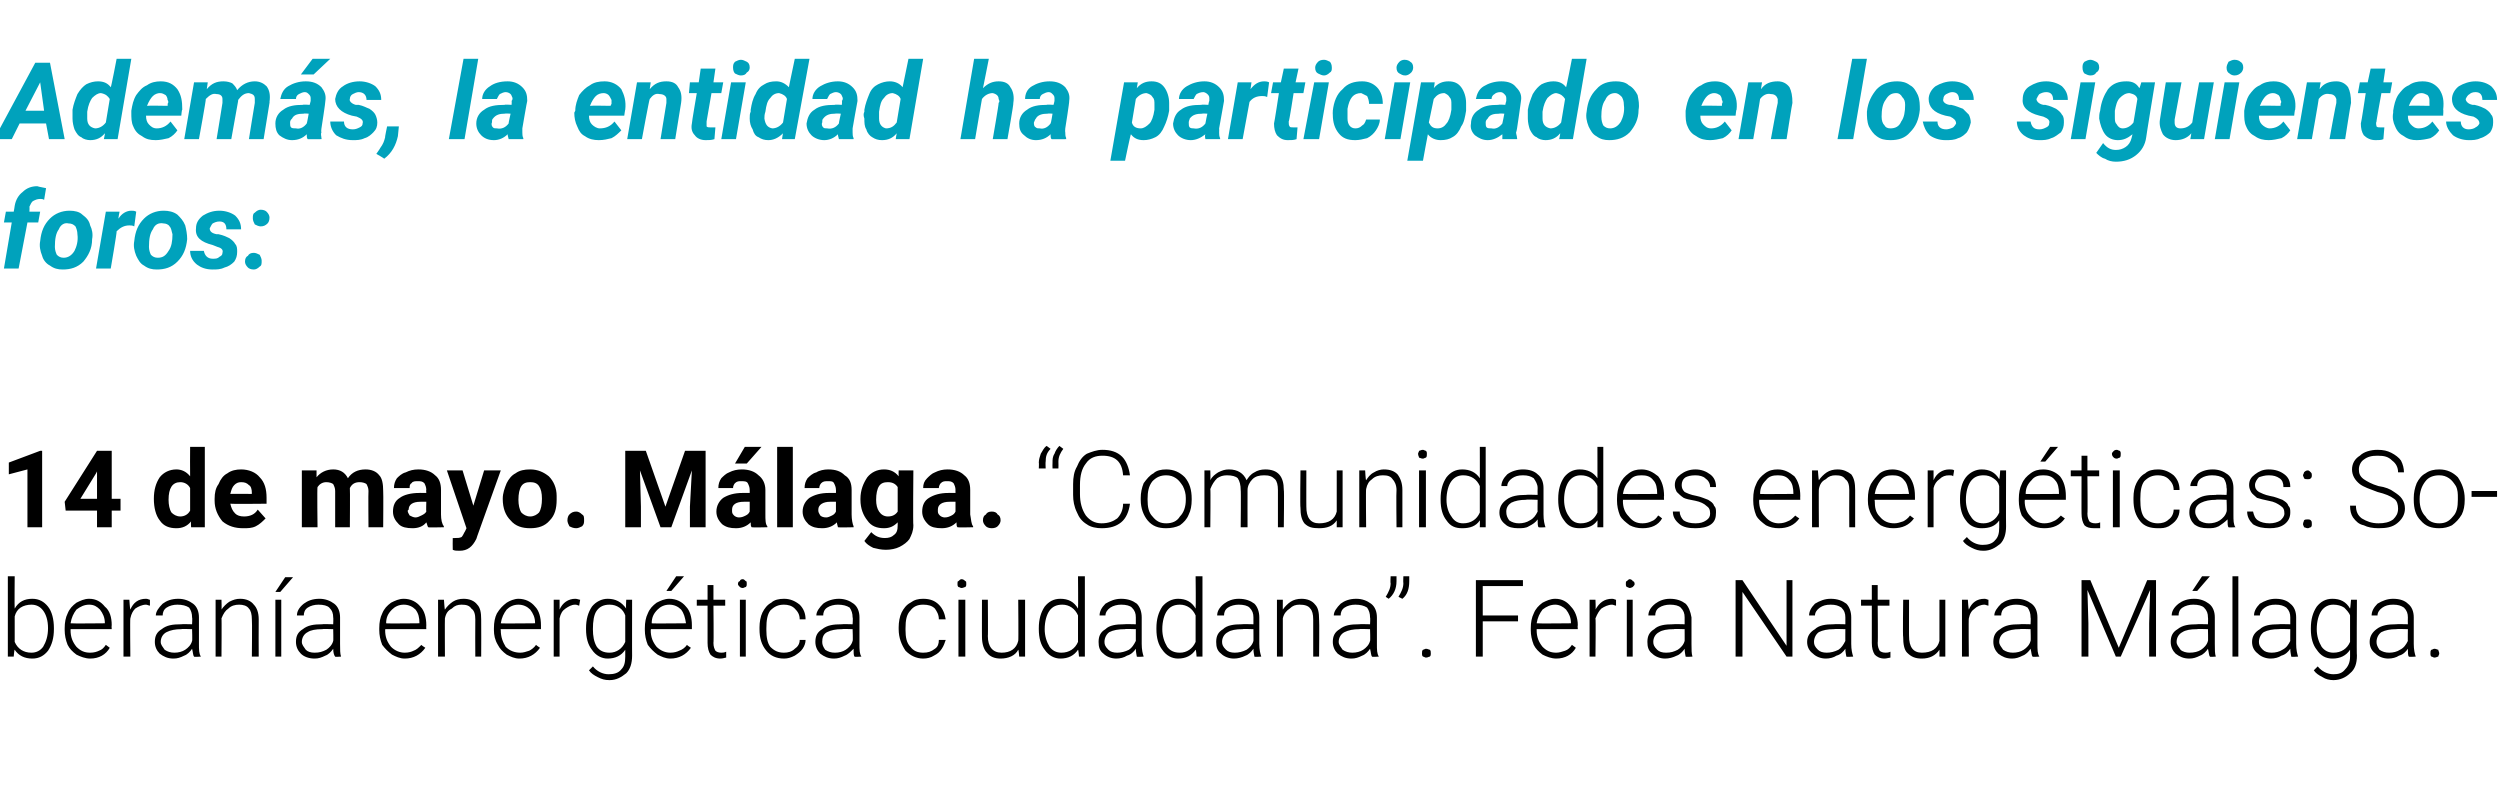<?xml version="1.0" standalone="no"?><!DOCTYPE svg PUBLIC "-//W3C//DTD SVG 1.1//EN" "http://www.w3.org/Graphics/SVG/1.1/DTD/svg11.dtd"><svg xmlns="http://www.w3.org/2000/svg" version="1.1" width="255.1px" height="80.8px" viewBox="0 -1 255.1 80.8" style="top:-1px">  <desc>Adem s, la entidad ha participado en los siguientes foros: 14 de mayo. M laga. “Comunidades energ ticas: Soberan a en...</desc>  <defs/>  <g id="Polygon87470">    <path d="M 5.5 63.2 C 5.5 64.1 5.3 64.8 4.9 65.4 C 4.5 65.9 4 66.2 3.3 66.2 C 2.5 66.2 1.9 65.9 1.5 65.3 C 1.46 65.25 1.4 66 1.4 66 L 0.8 66 L 0.8 57.8 L 1.5 57.8 C 1.5 57.8 1.47 61.08 1.5 61.1 C 1.9 60.4 2.5 60.1 3.3 60.1 C 4 60.1 4.5 60.4 4.9 60.9 C 5.3 61.4 5.5 62.2 5.5 63.1 C 5.5 63.1 5.5 63.2 5.5 63.2 Z M 4.9 63.1 C 4.9 62.3 4.7 61.7 4.4 61.3 C 4.1 60.9 3.7 60.7 3.2 60.7 C 2.8 60.7 2.4 60.8 2.1 61 C 1.8 61.2 1.6 61.5 1.5 61.9 C 1.5 61.9 1.5 64.5 1.5 64.5 C 1.8 65.2 2.4 65.6 3.2 65.6 C 3.7 65.6 4.1 65.4 4.4 65 C 4.7 64.5 4.9 63.9 4.9 63.1 Z M 11.2 65.1 C 10.8 65.8 10.1 66.2 9.2 66.2 C 8.7 66.2 8.2 66 7.8 65.8 C 7.4 65.5 7.1 65.2 6.9 64.8 C 6.7 64.3 6.6 63.8 6.6 63.3 C 6.6 63.3 6.6 63.1 6.6 63.1 C 6.6 62.5 6.7 62 6.9 61.6 C 7.1 61.1 7.4 60.8 7.8 60.5 C 8.2 60.3 8.6 60.1 9.1 60.1 C 9.8 60.1 10.3 60.4 10.7 60.9 C 11.2 61.3 11.4 62 11.4 62.8 C 11.37 62.82 11.4 63.2 11.4 63.2 L 7.2 63.2 C 7.2 63.2 7.22 63.31 7.2 63.3 C 7.2 64 7.4 64.5 7.8 65 C 8.2 65.4 8.6 65.6 9.2 65.6 C 9.6 65.6 9.9 65.5 10.1 65.4 C 10.4 65.3 10.6 65.1 10.8 64.8 C 10.84 64.82 11.2 65.1 11.2 65.1 C 11.2 65.1 11.24 65.13 11.2 65.1 Z M 9.1 60.7 C 8.6 60.7 8.2 60.9 7.8 61.2 C 7.5 61.6 7.3 62 7.2 62.6 C 7.24 62.64 10.7 62.6 10.7 62.6 C 10.7 62.6 10.73 62.57 10.7 62.6 C 10.7 62 10.5 61.6 10.2 61.2 C 9.9 60.9 9.6 60.7 9.1 60.7 Z M 15.3 60.8 C 15.2 60.8 15 60.7 14.9 60.7 C 14.5 60.7 14.1 60.9 13.8 61.1 C 13.6 61.3 13.4 61.6 13.3 62.1 C 13.26 62.06 13.3 66 13.3 66 L 12.6 66 L 12.6 60.2 L 13.2 60.2 C 13.2 60.2 13.26 61.16 13.3 61.2 C 13.6 60.5 14.1 60.1 14.9 60.1 C 15.1 60.1 15.2 60.2 15.3 60.2 C 15.3 60.2 15.3 60.8 15.3 60.8 Z M 19.8 66 C 19.7 65.9 19.7 65.6 19.6 65.2 C 19.4 65.5 19.1 65.8 18.8 65.9 C 18.4 66.1 18.1 66.2 17.7 66.2 C 17.1 66.2 16.7 66 16.3 65.7 C 16 65.4 15.8 65 15.8 64.5 C 15.8 63.9 16 63.5 16.5 63.2 C 17 62.8 17.6 62.7 18.5 62.7 C 18.48 62.67 19.6 62.7 19.6 62.7 C 19.6 62.7 19.64 62.01 19.6 62 C 19.6 61.6 19.5 61.3 19.3 61 C 19 60.8 18.6 60.7 18.1 60.7 C 17.7 60.7 17.3 60.8 17 61 C 16.7 61.2 16.6 61.5 16.6 61.8 C 16.6 61.8 15.9 61.8 15.9 61.8 C 15.9 61.4 16.2 61 16.6 60.6 C 17 60.3 17.5 60.1 18.2 60.1 C 18.8 60.1 19.3 60.3 19.7 60.6 C 20.1 60.9 20.3 61.4 20.3 62 C 20.3 62 20.3 64.7 20.3 64.7 C 20.3 65.3 20.3 65.7 20.5 66 C 20.46 65.98 20.5 66 20.5 66 C 20.5 66 19.77 66.05 19.8 66 Z M 17.8 65.6 C 18.2 65.6 18.6 65.5 18.9 65.3 C 19.2 65.1 19.5 64.8 19.6 64.4 C 19.64 64.44 19.6 63.2 19.6 63.2 C 19.6 63.2 18.49 63.16 18.5 63.2 C 17.9 63.2 17.4 63.3 17 63.5 C 16.6 63.7 16.4 64.1 16.4 64.5 C 16.4 64.8 16.6 65 16.8 65.3 C 17.1 65.5 17.4 65.6 17.8 65.6 Z M 22.6 60.2 C 22.6 60.2 22.63 61.23 22.6 61.2 C 22.8 60.9 23.1 60.6 23.4 60.4 C 23.8 60.2 24.1 60.1 24.5 60.1 C 25.1 60.1 25.6 60.3 25.9 60.7 C 26.2 61 26.4 61.5 26.4 62.2 C 26.38 62.23 26.4 66 26.4 66 L 25.7 66 C 25.7 66 25.74 62.23 25.7 62.2 C 25.7 61.7 25.6 61.3 25.4 61.1 C 25.2 60.8 24.8 60.7 24.4 60.7 C 24 60.7 23.6 60.8 23.3 61.1 C 23 61.3 22.8 61.6 22.6 62.1 C 22.63 62.07 22.6 66 22.6 66 L 22 66 L 22 60.2 L 22.6 60.2 Z M 28.7 66 L 28.1 66 L 28.1 60.2 L 28.7 60.2 L 28.7 66 Z M 29.1 57.9 L 29.9 57.9 L 28.6 59.4 L 28.1 59.4 L 29.1 57.9 Z M 34.2 66 C 34.1 65.9 34 65.6 34 65.2 C 33.8 65.5 33.5 65.8 33.2 65.9 C 32.8 66.1 32.5 66.2 32.1 66.2 C 31.5 66.2 31 66 30.7 65.7 C 30.4 65.4 30.2 65 30.2 64.5 C 30.2 63.9 30.4 63.5 30.9 63.2 C 31.4 62.8 32 62.7 32.9 62.7 C 32.86 62.67 34 62.7 34 62.7 C 34 62.7 34.03 62.01 34 62 C 34 61.6 33.9 61.3 33.6 61 C 33.4 60.8 33 60.7 32.5 60.7 C 32.1 60.7 31.7 60.8 31.4 61 C 31.1 61.2 31 61.5 31 61.8 C 31 61.8 30.3 61.8 30.3 61.8 C 30.3 61.4 30.5 61 31 60.6 C 31.4 60.3 31.9 60.1 32.6 60.1 C 33.2 60.1 33.7 60.3 34.1 60.6 C 34.5 60.9 34.7 61.4 34.7 62 C 34.7 62 34.7 64.7 34.7 64.7 C 34.7 65.3 34.7 65.7 34.8 66 C 34.84 65.98 34.8 66 34.8 66 C 34.8 66 34.15 66.05 34.2 66 Z M 32.1 65.6 C 32.6 65.6 32.9 65.5 33.3 65.3 C 33.6 65.1 33.9 64.8 34 64.4 C 34.03 64.44 34 63.2 34 63.2 C 34 63.2 32.88 63.16 32.9 63.2 C 32.2 63.2 31.7 63.3 31.4 63.5 C 31 63.7 30.8 64.1 30.8 64.5 C 30.8 64.8 31 65 31.2 65.3 C 31.4 65.5 31.7 65.6 32.1 65.6 Z M 43.4 65.1 C 42.9 65.8 42.2 66.2 41.3 66.2 C 40.8 66.2 40.4 66 40 65.8 C 39.6 65.5 39.3 65.2 39 64.8 C 38.8 64.3 38.7 63.8 38.7 63.3 C 38.7 63.3 38.7 63.1 38.7 63.1 C 38.7 62.5 38.8 62 39 61.6 C 39.2 61.1 39.5 60.8 39.9 60.5 C 40.3 60.3 40.7 60.1 41.2 60.1 C 41.9 60.1 42.5 60.4 42.9 60.9 C 43.3 61.3 43.5 62 43.5 62.8 C 43.48 62.82 43.5 63.2 43.5 63.2 L 39.3 63.2 C 39.3 63.2 39.34 63.31 39.3 63.3 C 39.3 64 39.5 64.5 39.9 65 C 40.3 65.4 40.8 65.6 41.3 65.6 C 41.7 65.6 42 65.5 42.2 65.4 C 42.5 65.3 42.7 65.1 43 64.8 C 42.96 64.82 43.4 65.1 43.4 65.1 C 43.4 65.1 43.36 65.13 43.4 65.1 Z M 41.2 60.7 C 40.7 60.7 40.3 60.9 40 61.2 C 39.6 61.6 39.4 62 39.4 62.6 C 39.36 62.64 42.8 62.6 42.8 62.6 C 42.8 62.6 42.85 62.57 42.8 62.6 C 42.8 62 42.7 61.6 42.4 61.2 C 42.1 60.9 41.7 60.7 41.2 60.7 Z M 45.3 60.2 C 45.3 60.2 45.37 61.23 45.4 61.2 C 45.6 60.9 45.9 60.6 46.2 60.4 C 46.5 60.2 46.9 60.1 47.3 60.1 C 47.9 60.1 48.4 60.3 48.7 60.7 C 49 61 49.1 61.5 49.1 62.2 C 49.12 62.23 49.1 66 49.1 66 L 48.5 66 C 48.5 66 48.48 62.23 48.5 62.2 C 48.5 61.7 48.4 61.3 48.1 61.1 C 47.9 60.8 47.6 60.7 47.1 60.7 C 46.7 60.7 46.4 60.8 46.1 61.1 C 45.7 61.3 45.5 61.6 45.4 62.1 C 45.38 62.07 45.4 66 45.4 66 L 44.7 66 L 44.7 60.2 L 45.3 60.2 Z M 55.1 65.1 C 54.6 65.8 53.9 66.2 53 66.2 C 52.5 66.2 52.1 66 51.7 65.8 C 51.3 65.5 51 65.2 50.8 64.8 C 50.5 64.3 50.4 63.8 50.4 63.3 C 50.4 63.3 50.4 63.1 50.4 63.1 C 50.4 62.5 50.5 62 50.7 61.6 C 51 61.1 51.3 60.8 51.7 60.5 C 52 60.3 52.5 60.1 52.9 60.1 C 53.6 60.1 54.2 60.4 54.6 60.9 C 55 61.3 55.2 62 55.2 62.8 C 55.21 62.82 55.2 63.2 55.2 63.2 L 51.1 63.2 C 51.1 63.2 51.06 63.31 51.1 63.3 C 51.1 64 51.3 64.5 51.6 65 C 52 65.4 52.5 65.6 53.1 65.6 C 53.4 65.6 53.7 65.5 54 65.4 C 54.2 65.3 54.5 65.1 54.7 64.8 C 54.68 64.82 55.1 65.1 55.1 65.1 C 55.1 65.1 55.09 65.13 55.1 65.1 Z M 52.9 60.7 C 52.4 60.7 52 60.9 51.7 61.2 C 51.4 61.6 51.2 62 51.1 62.6 C 51.08 62.64 54.6 62.6 54.6 62.6 C 54.6 62.6 54.57 62.57 54.6 62.6 C 54.6 62 54.4 61.6 54.1 61.2 C 53.8 60.9 53.4 60.7 52.9 60.7 Z M 59.1 60.8 C 59 60.8 58.9 60.7 58.7 60.7 C 58.3 60.7 58 60.9 57.7 61.1 C 57.4 61.3 57.2 61.6 57.1 62.1 C 57.1 62.06 57.1 66 57.1 66 L 56.5 66 L 56.5 60.2 L 57.1 60.2 C 57.1 60.2 57.1 61.16 57.1 61.2 C 57.4 60.5 58 60.1 58.7 60.1 C 58.9 60.1 59.1 60.2 59.2 60.2 C 59.2 60.2 59.1 60.8 59.1 60.8 Z M 59.8 63.1 C 59.8 62.2 60 61.5 60.4 60.9 C 60.8 60.4 61.4 60.1 62 60.1 C 62.8 60.1 63.4 60.4 63.9 61.1 C 63.85 61.07 63.9 60.2 63.9 60.2 L 64.5 60.2 C 64.5 60.2 64.49 65.93 64.5 65.9 C 64.5 66.7 64.3 67.3 63.9 67.7 C 63.4 68.1 62.9 68.4 62.2 68.4 C 61.7 68.4 61.4 68.3 61 68.1 C 60.6 67.9 60.3 67.7 60.1 67.4 C 60.1 67.4 60.5 67 60.5 67 C 60.9 67.5 61.5 67.8 62.1 67.8 C 62.6 67.8 63.1 67.7 63.4 67.3 C 63.7 67 63.8 66.6 63.8 66 C 63.8 66 63.8 65.3 63.8 65.3 C 63.4 65.9 62.8 66.2 62 66.2 C 61.4 66.2 60.8 65.9 60.4 65.3 C 60 64.8 59.8 64.1 59.8 63.2 C 59.8 63.2 59.8 63.1 59.8 63.1 Z M 60.5 63.2 C 60.5 63.9 60.6 64.5 60.9 65 C 61.2 65.4 61.6 65.6 62.2 65.6 C 62.9 65.6 63.5 65.2 63.8 64.5 C 63.8 64.5 63.8 61.8 63.8 61.8 C 63.7 61.5 63.5 61.2 63.2 61 C 62.9 60.8 62.6 60.7 62.2 60.7 C 61.6 60.7 61.2 60.9 60.9 61.3 C 60.6 61.7 60.5 62.4 60.5 63.2 Z M 70.5 65.1 C 70 65.8 69.3 66.2 68.4 66.2 C 67.9 66.2 67.5 66 67.1 65.8 C 66.7 65.5 66.4 65.2 66.1 64.8 C 65.9 64.3 65.8 63.8 65.8 63.3 C 65.8 63.3 65.8 63.1 65.8 63.1 C 65.8 62.5 65.9 62 66.1 61.6 C 66.3 61.1 66.6 60.8 67 60.5 C 67.4 60.3 67.8 60.1 68.3 60.1 C 69 60.1 69.6 60.4 70 60.9 C 70.4 61.3 70.6 62 70.6 62.8 C 70.59 62.82 70.6 63.2 70.6 63.2 L 66.4 63.2 C 66.4 63.2 66.45 63.31 66.4 63.3 C 66.4 64 66.6 64.5 67 65 C 67.4 65.4 67.9 65.6 68.4 65.6 C 68.8 65.6 69.1 65.5 69.3 65.4 C 69.6 65.3 69.9 65.1 70.1 64.8 C 70.07 64.82 70.5 65.1 70.5 65.1 C 70.5 65.1 70.47 65.13 70.5 65.1 Z M 68.3 60.7 C 67.8 60.7 67.4 60.9 67.1 61.2 C 66.7 61.6 66.5 62 66.5 62.6 C 66.47 62.64 70 62.6 70 62.6 C 70 62.6 69.95 62.57 70 62.6 C 69.9 62 69.8 61.6 69.5 61.2 C 69.2 60.9 68.8 60.7 68.3 60.7 Z M 69 57.8 L 69.8 57.8 L 68.5 59.3 L 68 59.3 L 69 57.8 Z M 72.8 58.7 L 72.8 60.2 L 74 60.2 L 74 60.8 L 72.8 60.8 C 72.8 60.8 72.84 64.64 72.8 64.6 C 72.8 65 72.9 65.2 73 65.4 C 73.1 65.5 73.3 65.6 73.6 65.6 C 73.7 65.6 73.9 65.6 74.1 65.5 C 74.1 65.5 74.1 66.1 74.1 66.1 C 74 66.1 73.8 66.2 73.5 66.2 C 73 66.2 72.7 66 72.5 65.8 C 72.3 65.5 72.2 65.1 72.2 64.6 C 72.2 64.64 72.2 60.8 72.2 60.8 L 71.1 60.8 L 71.1 60.2 L 72.2 60.2 L 72.2 58.7 L 72.8 58.7 Z M 76.1 66 L 75.5 66 L 75.5 60.2 L 76.1 60.2 L 76.1 66 Z M 75.3 58.6 C 75.3 58.4 75.4 58.3 75.5 58.3 C 75.5 58.2 75.6 58.1 75.8 58.1 C 75.9 58.1 76 58.2 76.1 58.3 C 76.2 58.3 76.2 58.4 76.2 58.6 C 76.2 58.7 76.2 58.8 76.1 58.9 C 76 58.9 75.9 59 75.8 59 C 75.6 59 75.5 58.9 75.5 58.9 C 75.4 58.8 75.3 58.7 75.3 58.6 Z M 80 65.6 C 80.4 65.6 80.8 65.5 81.1 65.2 C 81.4 65 81.6 64.7 81.6 64.3 C 81.6 64.3 82.2 64.3 82.2 64.3 C 82.2 64.6 82.1 64.9 81.9 65.2 C 81.7 65.5 81.4 65.7 81.1 65.9 C 80.7 66.1 80.4 66.2 80 66.2 C 79.2 66.2 78.6 65.9 78.2 65.4 C 77.7 64.8 77.5 64.1 77.5 63.2 C 77.5 63.2 77.5 63 77.5 63 C 77.5 62.5 77.6 61.9 77.8 61.5 C 78 61.1 78.3 60.7 78.7 60.5 C 79 60.2 79.5 60.1 80 60.1 C 80.6 60.1 81.1 60.3 81.6 60.7 C 82 61.1 82.2 61.6 82.2 62.2 C 82.2 62.2 81.6 62.2 81.6 62.2 C 81.6 61.7 81.4 61.4 81.1 61.1 C 80.8 60.8 80.4 60.7 80 60.7 C 79.4 60.7 79 60.9 78.6 61.3 C 78.3 61.7 78.2 62.3 78.2 63.1 C 78.2 63.1 78.2 63.3 78.2 63.3 C 78.2 64 78.3 64.6 78.6 65 C 79 65.4 79.4 65.6 80 65.6 Z M 87.2 66 C 87.1 65.9 87.1 65.6 87.1 65.2 C 86.8 65.5 86.5 65.8 86.2 65.9 C 85.8 66.1 85.5 66.2 85.1 66.2 C 84.5 66.2 84.1 66 83.7 65.7 C 83.4 65.4 83.2 65 83.2 64.5 C 83.2 63.9 83.4 63.5 83.9 63.2 C 84.4 62.8 85 62.7 85.9 62.7 C 85.88 62.67 87 62.7 87 62.7 C 87 62.7 87.05 62.01 87 62 C 87 61.6 86.9 61.3 86.7 61 C 86.4 60.8 86 60.7 85.5 60.7 C 85.1 60.7 84.7 60.8 84.4 61 C 84.1 61.2 84 61.5 84 61.8 C 84 61.8 83.3 61.8 83.3 61.8 C 83.3 61.4 83.6 61 84 60.6 C 84.4 60.3 85 60.1 85.6 60.1 C 86.2 60.1 86.7 60.3 87.1 60.6 C 87.5 60.9 87.7 61.4 87.7 62 C 87.7 62 87.7 64.7 87.7 64.7 C 87.7 65.3 87.7 65.7 87.9 66 C 87.87 65.98 87.9 66 87.9 66 C 87.9 66 87.18 66.05 87.2 66 Z M 85.2 65.6 C 85.6 65.6 86 65.5 86.3 65.3 C 86.6 65.1 86.9 64.8 87 64.4 C 87.05 64.44 87 63.2 87 63.2 C 87 63.2 85.9 63.16 85.9 63.2 C 85.3 63.2 84.8 63.3 84.4 63.5 C 84 63.7 83.9 64.1 83.9 64.5 C 83.9 64.8 84 65 84.2 65.3 C 84.5 65.5 84.8 65.6 85.2 65.6 Z M 94.2 65.6 C 94.7 65.6 95 65.5 95.4 65.2 C 95.7 65 95.8 64.7 95.8 64.3 C 95.8 64.3 96.5 64.3 96.5 64.3 C 96.4 64.6 96.3 64.9 96.1 65.2 C 95.9 65.5 95.7 65.7 95.3 65.9 C 95 66.1 94.6 66.2 94.2 66.2 C 93.5 66.2 92.9 65.9 92.4 65.4 C 92 64.8 91.7 64.1 91.7 63.2 C 91.7 63.2 91.7 63 91.7 63 C 91.7 62.5 91.8 61.9 92 61.5 C 92.2 61.1 92.5 60.7 92.9 60.5 C 93.3 60.2 93.7 60.1 94.2 60.1 C 94.9 60.1 95.4 60.3 95.8 60.7 C 96.2 61.1 96.4 61.6 96.5 62.2 C 96.5 62.2 95.8 62.2 95.8 62.2 C 95.8 61.7 95.6 61.4 95.4 61.1 C 95.1 60.8 94.7 60.7 94.2 60.7 C 93.6 60.7 93.2 60.9 92.9 61.3 C 92.5 61.7 92.4 62.3 92.4 63.1 C 92.4 63.1 92.4 63.3 92.4 63.3 C 92.4 64 92.5 64.6 92.9 65 C 93.2 65.4 93.6 65.6 94.2 65.6 Z M 98.5 66 L 97.8 66 L 97.8 60.2 L 98.5 60.2 L 98.5 66 Z M 97.7 58.6 C 97.7 58.4 97.7 58.3 97.8 58.3 C 97.9 58.2 98 58.1 98.1 58.1 C 98.3 58.1 98.4 58.2 98.5 58.3 C 98.6 58.3 98.6 58.4 98.6 58.6 C 98.6 58.7 98.6 58.8 98.5 58.9 C 98.4 58.9 98.3 59 98.1 59 C 98 59 97.9 58.9 97.8 58.9 C 97.7 58.8 97.7 58.7 97.7 58.6 Z M 103.9 65.3 C 103.6 65.9 102.9 66.2 102.1 66.2 C 101.5 66.2 101 66 100.7 65.6 C 100.4 65.3 100.2 64.7 100.2 64 C 100.19 64.02 100.2 60.2 100.2 60.2 L 100.8 60.2 C 100.8 60.2 100.83 63.94 100.8 63.9 C 100.8 65 101.3 65.6 102.2 65.6 C 103.1 65.6 103.7 65.2 103.9 64.4 C 103.94 64.44 103.9 60.2 103.9 60.2 L 104.6 60.2 L 104.6 66 L 104 66 C 104 66 103.95 65.31 103.9 65.3 Z M 106 63.1 C 106 62.2 106.2 61.5 106.6 60.9 C 107 60.4 107.5 60.1 108.2 60.1 C 109 60.1 109.6 60.4 110 61.1 C 110.03 61.06 110 57.8 110 57.8 L 110.7 57.8 L 110.7 66 L 110.1 66 C 110.1 66 110.04 65.27 110 65.3 C 109.6 65.9 109 66.2 108.2 66.2 C 107.6 66.2 107 65.9 106.6 65.3 C 106.2 64.8 106 64.1 106 63.2 C 106 63.2 106 63.1 106 63.1 Z M 106.6 63.2 C 106.6 63.9 106.8 64.5 107.1 65 C 107.4 65.4 107.8 65.6 108.3 65.6 C 109.1 65.6 109.7 65.2 110 64.5 C 110 64.5 110 61.8 110 61.8 C 109.7 61.1 109.1 60.7 108.4 60.7 C 107.8 60.7 107.4 60.9 107.1 61.3 C 106.8 61.7 106.6 62.4 106.6 63.2 Z M 116 66 C 116 65.9 115.9 65.6 115.9 65.2 C 115.7 65.5 115.4 65.8 115 65.9 C 114.7 66.1 114.3 66.2 113.9 66.2 C 113.4 66.2 112.9 66 112.6 65.7 C 112.2 65.4 112.1 65 112.1 64.5 C 112.1 63.9 112.3 63.5 112.8 63.2 C 113.2 62.8 113.9 62.7 114.7 62.7 C 114.74 62.67 115.9 62.7 115.9 62.7 C 115.9 62.7 115.9 62.01 115.9 62 C 115.9 61.6 115.8 61.3 115.5 61 C 115.3 60.8 114.9 60.7 114.4 60.7 C 114 60.7 113.6 60.8 113.3 61 C 113 61.2 112.8 61.5 112.8 61.8 C 112.8 61.8 112.2 61.8 112.2 61.8 C 112.2 61.4 112.4 61 112.8 60.6 C 113.3 60.3 113.8 60.1 114.4 60.1 C 115.1 60.1 115.6 60.3 116 60.6 C 116.3 60.9 116.5 61.4 116.5 62 C 116.5 62 116.5 64.7 116.5 64.7 C 116.5 65.3 116.6 65.7 116.7 66 C 116.72 65.98 116.7 66 116.7 66 C 116.7 66 116.03 66.05 116 66 Z M 114 65.6 C 114.4 65.6 114.8 65.5 115.2 65.3 C 115.5 65.1 115.7 64.8 115.9 64.4 C 115.9 64.44 115.9 63.2 115.9 63.2 C 115.9 63.2 114.75 63.16 114.8 63.2 C 114.1 63.2 113.6 63.3 113.2 63.5 C 112.9 63.7 112.7 64.1 112.7 64.5 C 112.7 64.8 112.8 65 113.1 65.3 C 113.3 65.5 113.6 65.6 114 65.6 Z M 118 63.1 C 118 62.2 118.2 61.5 118.6 60.9 C 119 60.4 119.6 60.1 120.2 60.1 C 121 60.1 121.6 60.4 122 61.1 C 122.04 61.06 122 57.8 122 57.8 L 122.7 57.8 L 122.7 66 L 122.1 66 C 122.1 66 122.05 65.27 122 65.3 C 121.6 65.9 121 66.2 120.2 66.2 C 119.6 66.2 119 65.9 118.6 65.3 C 118.2 64.8 118 64.1 118 63.2 C 118 63.2 118 63.1 118 63.1 Z M 118.6 63.2 C 118.6 63.9 118.8 64.5 119.1 65 C 119.4 65.4 119.8 65.6 120.4 65.6 C 121.1 65.6 121.7 65.2 122 64.5 C 122 64.5 122 61.8 122 61.8 C 121.7 61.1 121.1 60.7 120.4 60.7 C 119.8 60.7 119.4 60.9 119.1 61.3 C 118.8 61.7 118.6 62.4 118.6 63.2 Z M 128 66 C 128 65.9 127.9 65.6 127.9 65.2 C 127.7 65.5 127.4 65.8 127.1 65.9 C 126.7 66.1 126.3 66.2 125.9 66.2 C 125.4 66.2 124.9 66 124.6 65.7 C 124.2 65.4 124.1 65 124.1 64.5 C 124.1 63.9 124.3 63.5 124.8 63.2 C 125.2 62.8 125.9 62.7 126.7 62.7 C 126.74 62.67 127.9 62.7 127.9 62.7 C 127.9 62.7 127.91 62.01 127.9 62 C 127.9 61.6 127.8 61.3 127.5 61 C 127.3 60.8 126.9 60.7 126.4 60.7 C 126 60.7 125.6 60.8 125.3 61 C 125 61.2 124.9 61.5 124.9 61.8 C 124.9 61.8 124.2 61.8 124.2 61.8 C 124.2 61.4 124.4 61 124.9 60.6 C 125.3 60.3 125.8 60.1 126.4 60.1 C 127.1 60.1 127.6 60.3 128 60.6 C 128.3 60.9 128.5 61.4 128.5 62 C 128.5 62 128.5 64.7 128.5 64.7 C 128.5 65.3 128.6 65.7 128.7 66 C 128.72 65.98 128.7 66 128.7 66 C 128.7 66 128.04 66.05 128 66 Z M 126 65.6 C 126.4 65.6 126.8 65.5 127.2 65.3 C 127.5 65.1 127.8 64.8 127.9 64.4 C 127.91 64.44 127.9 63.2 127.9 63.2 C 127.9 63.2 126.76 63.16 126.8 63.2 C 126.1 63.2 125.6 63.3 125.3 63.5 C 124.9 63.7 124.7 64.1 124.7 64.5 C 124.7 64.8 124.8 65 125.1 65.3 C 125.3 65.5 125.6 65.6 126 65.6 Z M 130.9 60.2 C 130.9 60.2 130.89 61.23 130.9 61.2 C 131.1 60.9 131.4 60.6 131.7 60.4 C 132 60.2 132.4 60.1 132.8 60.1 C 133.4 60.1 133.9 60.3 134.2 60.7 C 134.5 61 134.6 61.5 134.6 62.2 C 134.64 62.23 134.6 66 134.6 66 L 134 66 C 134 66 134 62.23 134 62.2 C 134 61.7 133.9 61.3 133.7 61.1 C 133.5 60.8 133.1 60.7 132.6 60.7 C 132.2 60.7 131.9 60.8 131.6 61.1 C 131.3 61.3 131 61.6 130.9 62.1 C 130.9 62.07 130.9 66 130.9 66 L 130.3 66 L 130.3 60.2 L 130.9 60.2 Z M 140 66 C 139.9 65.9 139.9 65.6 139.8 65.2 C 139.6 65.5 139.3 65.8 139 65.9 C 138.6 66.1 138.3 66.2 137.9 66.2 C 137.3 66.2 136.9 66 136.5 65.7 C 136.2 65.4 136 65 136 64.5 C 136 63.9 136.2 63.5 136.7 63.2 C 137.2 62.8 137.8 62.7 138.7 62.7 C 138.68 62.67 139.8 62.7 139.8 62.7 C 139.8 62.7 139.84 62.01 139.8 62 C 139.8 61.6 139.7 61.3 139.5 61 C 139.2 60.8 138.8 60.7 138.3 60.7 C 137.9 60.7 137.5 60.8 137.2 61 C 136.9 61.2 136.8 61.5 136.8 61.8 C 136.8 61.8 136.1 61.8 136.1 61.8 C 136.1 61.4 136.4 61 136.8 60.6 C 137.2 60.3 137.7 60.1 138.4 60.1 C 139 60.1 139.5 60.3 139.9 60.6 C 140.3 60.9 140.5 61.4 140.5 62 C 140.5 62 140.5 64.7 140.5 64.7 C 140.5 65.3 140.5 65.7 140.7 66 C 140.66 65.98 140.7 66 140.7 66 C 140.7 66 139.97 66.05 140 66 Z M 138 65.6 C 138.4 65.6 138.8 65.5 139.1 65.3 C 139.4 65.1 139.7 64.8 139.8 64.4 C 139.84 64.44 139.8 63.2 139.8 63.2 C 139.8 63.2 138.69 63.16 138.7 63.2 C 138.1 63.2 137.6 63.3 137.2 63.5 C 136.8 63.7 136.6 64.1 136.6 64.5 C 136.6 64.8 136.8 65 137 65.3 C 137.3 65.5 137.6 65.6 138 65.6 Z M 142.5 58.3 C 142.5 59.1 142.2 59.7 141.7 60.1 C 141.7 60.1 141.4 59.9 141.4 59.9 C 141.7 59.4 141.9 59 141.9 58.5 C 141.86 58.5 141.9 57.8 141.9 57.8 L 142.5 57.8 L 142.5 58.3 C 142.5 58.3 142.5 58.34 142.5 58.3 Z M 143.8 58.3 C 143.8 59.1 143.6 59.7 143.1 60.1 C 143.1 60.1 142.7 59.9 142.7 59.9 C 143 59.4 143.2 59 143.2 58.5 C 143.17 58.5 143.2 57.8 143.2 57.8 L 143.8 57.8 L 143.8 58.3 C 143.8 58.3 143.81 58.34 143.8 58.3 Z M 145.1 65.7 C 145.1 65.5 145.1 65.4 145.2 65.3 C 145.3 65.3 145.4 65.2 145.5 65.2 C 145.7 65.2 145.8 65.3 145.9 65.3 C 146 65.4 146 65.5 146 65.7 C 146 65.8 146 65.9 145.9 66 C 145.8 66 145.7 66.1 145.5 66.1 C 145.4 66.1 145.3 66 145.2 66 C 145.1 65.9 145.1 65.8 145.1 65.7 Z M 154.9 62.4 L 151.3 62.4 L 151.3 66 L 150.6 66 L 150.6 58.2 L 155.4 58.2 L 155.4 58.8 L 151.3 58.8 L 151.3 61.8 L 154.9 61.8 L 154.9 62.4 Z M 160.8 65.1 C 160.4 65.8 159.7 66.2 158.8 66.2 C 158.3 66.2 157.8 66 157.4 65.8 C 157 65.5 156.7 65.2 156.5 64.8 C 156.3 64.3 156.2 63.8 156.2 63.3 C 156.2 63.3 156.2 63.1 156.2 63.1 C 156.2 62.5 156.3 62 156.5 61.6 C 156.7 61.1 157 60.8 157.4 60.5 C 157.8 60.3 158.2 60.1 158.7 60.1 C 159.4 60.1 159.9 60.4 160.3 60.9 C 160.7 61.3 161 62 161 62.8 C 160.96 62.82 161 63.2 161 63.2 L 156.8 63.2 C 156.8 63.2 156.81 63.31 156.8 63.3 C 156.8 64 157 64.5 157.4 65 C 157.8 65.4 158.2 65.6 158.8 65.6 C 159.1 65.6 159.4 65.5 159.7 65.4 C 160 65.3 160.2 65.1 160.4 64.8 C 160.43 64.82 160.8 65.1 160.8 65.1 C 160.8 65.1 160.83 65.13 160.8 65.1 Z M 158.7 60.7 C 158.2 60.7 157.8 60.9 157.4 61.2 C 157.1 61.6 156.9 62 156.8 62.6 C 156.83 62.64 160.3 62.6 160.3 62.6 C 160.3 62.6 160.32 62.57 160.3 62.6 C 160.3 62 160.1 61.6 159.8 61.2 C 159.5 60.9 159.1 60.7 158.7 60.7 Z M 164.9 60.8 C 164.8 60.8 164.6 60.7 164.5 60.7 C 164.1 60.7 163.7 60.9 163.4 61.1 C 163.2 61.3 163 61.6 162.8 62.1 C 162.85 62.06 162.8 66 162.8 66 L 162.2 66 L 162.2 60.2 L 162.8 60.2 C 162.8 60.2 162.85 61.16 162.8 61.2 C 163.2 60.5 163.7 60.1 164.5 60.1 C 164.7 60.1 164.8 60.2 164.9 60.2 C 164.9 60.2 164.9 60.8 164.9 60.8 Z M 166.6 66 L 166 66 L 166 60.2 L 166.6 60.2 L 166.6 66 Z M 165.9 58.6 C 165.9 58.4 165.9 58.3 166 58.3 C 166.1 58.2 166.2 58.1 166.3 58.1 C 166.4 58.1 166.6 58.2 166.6 58.3 C 166.7 58.3 166.8 58.4 166.8 58.6 C 166.8 58.7 166.7 58.8 166.6 58.9 C 166.6 58.9 166.4 59 166.3 59 C 166.2 59 166.1 58.9 166 58.9 C 165.9 58.8 165.9 58.7 165.9 58.6 Z M 172 66 C 172 65.9 171.9 65.6 171.9 65.2 C 171.7 65.5 171.4 65.8 171.1 65.9 C 170.7 66.1 170.3 66.2 169.9 66.2 C 169.4 66.2 168.9 66 168.6 65.7 C 168.2 65.4 168.1 65 168.1 64.5 C 168.1 63.9 168.3 63.5 168.8 63.2 C 169.2 62.8 169.9 62.7 170.7 62.7 C 170.75 62.67 171.9 62.7 171.9 62.7 C 171.9 62.7 171.91 62.01 171.9 62 C 171.9 61.6 171.8 61.3 171.5 61 C 171.3 60.8 170.9 60.7 170.4 60.7 C 170 60.7 169.6 60.8 169.3 61 C 169 61.2 168.9 61.5 168.9 61.8 C 168.9 61.8 168.2 61.8 168.2 61.8 C 168.2 61.4 168.4 61 168.9 60.6 C 169.3 60.3 169.8 60.1 170.4 60.1 C 171.1 60.1 171.6 60.3 172 60.6 C 172.3 60.9 172.5 61.4 172.6 62 C 172.6 62 172.6 64.7 172.6 64.7 C 172.6 65.3 172.6 65.7 172.7 66 C 172.73 65.98 172.7 66 172.7 66 C 172.7 66 172.04 66.05 172 66 Z M 170 65.6 C 170.5 65.6 170.8 65.5 171.2 65.3 C 171.5 65.1 171.8 64.8 171.9 64.4 C 171.91 64.44 171.9 63.2 171.9 63.2 C 171.9 63.2 170.76 63.16 170.8 63.2 C 170.1 63.2 169.6 63.3 169.3 63.5 C 168.9 63.7 168.7 64.1 168.7 64.5 C 168.7 64.8 168.8 65 169.1 65.3 C 169.3 65.5 169.6 65.6 170 65.6 Z M 182.9 66 L 182.3 66 L 177.8 59.4 L 177.8 66 L 177.1 66 L 177.1 58.2 L 177.8 58.2 L 182.3 64.9 L 182.3 58.2 L 182.9 58.2 L 182.9 66 Z M 188.4 66 C 188.4 65.9 188.3 65.6 188.3 65.2 C 188.1 65.5 187.8 65.8 187.4 65.9 C 187.1 66.1 186.7 66.2 186.3 66.2 C 185.8 66.2 185.3 66 185 65.7 C 184.6 65.4 184.4 65 184.4 64.5 C 184.4 63.9 184.7 63.5 185.2 63.2 C 185.6 62.8 186.3 62.7 187.1 62.7 C 187.12 62.67 188.3 62.7 188.3 62.7 C 188.3 62.7 188.29 62.01 188.3 62 C 188.3 61.6 188.2 61.3 187.9 61 C 187.6 60.8 187.3 60.7 186.8 60.7 C 186.3 60.7 186 60.8 185.7 61 C 185.4 61.2 185.2 61.5 185.2 61.8 C 185.2 61.8 184.6 61.8 184.6 61.8 C 184.6 61.4 184.8 61 185.2 60.6 C 185.7 60.3 186.2 60.1 186.8 60.1 C 187.5 60.1 188 60.3 188.4 60.6 C 188.7 60.9 188.9 61.4 188.9 62 C 188.9 62 188.9 64.7 188.9 64.7 C 188.9 65.3 189 65.7 189.1 66 C 189.11 65.98 189.1 66 189.1 66 C 189.1 66 188.42 66.05 188.4 66 Z M 186.4 65.6 C 186.8 65.6 187.2 65.5 187.6 65.3 C 187.9 65.1 188.1 64.8 188.3 64.4 C 188.29 64.44 188.3 63.2 188.3 63.2 C 188.3 63.2 187.14 63.16 187.1 63.2 C 186.5 63.2 186 63.3 185.6 63.5 C 185.3 63.7 185.1 64.1 185.1 64.5 C 185.1 64.8 185.2 65 185.5 65.3 C 185.7 65.5 186 65.6 186.4 65.6 Z M 191.6 58.7 L 191.6 60.2 L 192.8 60.2 L 192.8 60.8 L 191.6 60.8 C 191.6 60.8 191.64 64.64 191.6 64.6 C 191.6 65 191.7 65.2 191.8 65.4 C 191.9 65.5 192.1 65.6 192.4 65.6 C 192.5 65.6 192.7 65.6 192.9 65.5 C 192.9 65.5 192.9 66.1 192.9 66.1 C 192.8 66.1 192.5 66.2 192.3 66.2 C 191.8 66.2 191.5 66 191.3 65.8 C 191.1 65.5 191 65.1 191 64.6 C 191 64.64 191 60.8 191 60.8 L 189.9 60.8 L 189.9 60.2 L 191 60.2 L 191 58.7 L 191.6 58.7 Z M 197.9 65.3 C 197.5 65.9 196.9 66.2 196.1 66.2 C 195.4 66.2 195 66 194.6 65.6 C 194.3 65.3 194.2 64.7 194.2 64 C 194.15 64.02 194.2 60.2 194.2 60.2 L 194.8 60.2 C 194.8 60.2 194.79 63.94 194.8 63.9 C 194.8 65 195.2 65.6 196.1 65.6 C 197.1 65.6 197.7 65.2 197.9 64.4 C 197.9 64.44 197.9 60.2 197.9 60.2 L 198.5 60.2 L 198.5 66 L 197.9 66 C 197.9 66 197.91 65.31 197.9 65.3 Z M 202.9 60.8 C 202.8 60.8 202.6 60.7 202.5 60.7 C 202.1 60.7 201.7 60.9 201.5 61.1 C 201.2 61.3 201 61.6 200.9 62.1 C 200.86 62.06 200.9 66 200.9 66 L 200.2 66 L 200.2 60.2 L 200.8 60.2 C 200.8 60.2 200.86 61.16 200.9 61.2 C 201.2 60.5 201.7 60.1 202.5 60.1 C 202.7 60.1 202.8 60.2 202.9 60.2 C 202.9 60.2 202.9 60.8 202.9 60.8 Z M 207.4 66 C 207.3 65.9 207.3 65.6 207.2 65.2 C 207 65.5 206.7 65.8 206.4 65.9 C 206 66.1 205.7 66.2 205.3 66.2 C 204.7 66.2 204.3 66 203.9 65.7 C 203.6 65.4 203.4 65 203.4 64.5 C 203.4 63.9 203.6 63.5 204.1 63.2 C 204.6 62.8 205.2 62.7 206.1 62.7 C 206.08 62.67 207.2 62.7 207.2 62.7 C 207.2 62.7 207.24 62.01 207.2 62 C 207.2 61.6 207.1 61.3 206.9 61 C 206.6 60.8 206.2 60.7 205.7 60.7 C 205.3 60.7 204.9 60.8 204.6 61 C 204.3 61.2 204.2 61.5 204.2 61.8 C 204.2 61.8 203.5 61.8 203.5 61.8 C 203.5 61.4 203.8 61 204.2 60.6 C 204.6 60.3 205.1 60.1 205.8 60.1 C 206.4 60.1 206.9 60.3 207.3 60.6 C 207.7 60.9 207.9 61.4 207.9 62 C 207.9 62 207.9 64.7 207.9 64.7 C 207.9 65.3 207.9 65.7 208.1 66 C 208.06 65.98 208.1 66 208.1 66 C 208.1 66 207.37 66.05 207.4 66 Z M 205.4 65.6 C 205.8 65.6 206.2 65.5 206.5 65.3 C 206.8 65.1 207.1 64.8 207.2 64.4 C 207.24 64.44 207.2 63.2 207.2 63.2 C 207.2 63.2 206.09 63.16 206.1 63.2 C 205.5 63.2 205 63.3 204.6 63.5 C 204.2 63.7 204 64.1 204 64.5 C 204 64.8 204.2 65 204.4 65.3 C 204.7 65.5 205 65.6 205.4 65.6 Z M 213.3 58.2 L 216.2 65.1 L 219.1 58.2 L 220 58.2 L 220 66 L 219.3 66 L 219.3 62.6 L 219.4 59.2 L 216.4 66 L 215.9 66 L 213 59.2 L 213.1 62.6 L 213.1 66 L 212.4 66 L 212.4 58.2 L 213.3 58.2 Z M 225.5 66 C 225.4 65.9 225.4 65.6 225.3 65.2 C 225.1 65.5 224.8 65.8 224.5 65.9 C 224.1 66.1 223.8 66.2 223.4 66.2 C 222.8 66.2 222.4 66 222 65.7 C 221.7 65.4 221.5 65 221.5 64.5 C 221.5 63.9 221.7 63.5 222.2 63.2 C 222.7 62.8 223.3 62.7 224.2 62.7 C 224.16 62.67 225.3 62.7 225.3 62.7 C 225.3 62.7 225.33 62.01 225.3 62 C 225.3 61.6 225.2 61.3 224.9 61 C 224.7 60.8 224.3 60.7 223.8 60.7 C 223.4 60.7 223 60.8 222.7 61 C 222.4 61.2 222.3 61.5 222.3 61.8 C 222.3 61.8 221.6 61.8 221.6 61.8 C 221.6 61.4 221.8 61 222.3 60.6 C 222.7 60.3 223.2 60.1 223.9 60.1 C 224.5 60.1 225 60.3 225.4 60.6 C 225.8 60.9 226 61.4 226 62 C 226 62 226 64.7 226 64.7 C 226 65.3 226 65.7 226.1 66 C 226.14 65.98 226.1 66 226.1 66 C 226.1 66 225.46 66.05 225.5 66 Z M 223.4 65.6 C 223.9 65.6 224.3 65.5 224.6 65.3 C 224.9 65.1 225.2 64.8 225.3 64.4 C 225.33 64.44 225.3 63.2 225.3 63.2 C 225.3 63.2 224.18 63.16 224.2 63.2 C 223.5 63.2 223 63.3 222.7 63.5 C 222.3 63.7 222.1 64.1 222.1 64.5 C 222.1 64.8 222.3 65 222.5 65.3 C 222.7 65.5 223.1 65.6 223.4 65.6 Z M 224.7 57.8 L 225.5 57.8 L 224.2 59.3 L 223.7 59.3 L 224.7 57.8 Z M 228.4 66 L 227.8 66 L 227.8 57.8 L 228.4 57.8 L 228.4 66 Z M 233.8 66 C 233.8 65.9 233.7 65.6 233.7 65.2 C 233.5 65.5 233.2 65.8 232.8 65.9 C 232.5 66.1 232.1 66.2 231.7 66.2 C 231.2 66.2 230.7 66 230.4 65.7 C 230 65.4 229.8 65 229.8 64.5 C 229.8 63.9 230.1 63.5 230.6 63.2 C 231 62.8 231.7 62.7 232.5 62.7 C 232.52 62.67 233.7 62.7 233.7 62.7 C 233.7 62.7 233.69 62.01 233.7 62 C 233.7 61.6 233.6 61.3 233.3 61 C 233 60.8 232.7 60.7 232.2 60.7 C 231.7 60.7 231.4 60.8 231.1 61 C 230.8 61.2 230.6 61.5 230.6 61.8 C 230.6 61.8 230 61.8 230 61.8 C 230 61.4 230.2 61 230.6 60.6 C 231.1 60.3 231.6 60.1 232.2 60.1 C 232.9 60.1 233.4 60.3 233.7 60.6 C 234.1 60.9 234.3 61.4 234.3 62 C 234.3 62 234.3 64.7 234.3 64.7 C 234.3 65.3 234.4 65.7 234.5 66 C 234.5 65.98 234.5 66 234.5 66 C 234.5 66 233.81 66.05 233.8 66 Z M 231.8 65.6 C 232.2 65.6 232.6 65.5 232.9 65.3 C 233.3 65.1 233.5 64.8 233.7 64.4 C 233.69 64.44 233.7 63.2 233.7 63.2 C 233.7 63.2 232.54 63.16 232.5 63.2 C 231.9 63.2 231.4 63.3 231 63.5 C 230.7 63.7 230.5 64.1 230.5 64.5 C 230.5 64.8 230.6 65 230.9 65.3 C 231.1 65.5 231.4 65.6 231.8 65.6 Z M 235.8 63.1 C 235.8 62.2 236 61.5 236.4 60.9 C 236.8 60.4 237.3 60.1 238 60.1 C 238.8 60.1 239.4 60.4 239.8 61.1 C 239.83 61.07 239.9 60.2 239.9 60.2 L 240.5 60.2 C 240.5 60.2 240.46 65.93 240.5 65.9 C 240.5 66.7 240.3 67.3 239.8 67.7 C 239.4 68.1 238.8 68.4 238.1 68.4 C 237.7 68.4 237.3 68.3 237 68.1 C 236.6 67.9 236.3 67.7 236.1 67.4 C 236.1 67.4 236.5 67 236.5 67 C 236.9 67.5 237.5 67.8 238.1 67.8 C 238.6 67.8 239 67.7 239.3 67.3 C 239.6 67 239.8 66.6 239.8 66 C 239.8 66 239.8 65.3 239.8 65.3 C 239.4 65.9 238.8 66.2 238 66.2 C 237.3 66.2 236.8 65.9 236.4 65.3 C 236 64.8 235.8 64.1 235.8 63.2 C 235.8 63.2 235.8 63.1 235.8 63.1 Z M 236.4 63.2 C 236.4 63.9 236.6 64.5 236.9 65 C 237.2 65.4 237.6 65.6 238.1 65.6 C 238.9 65.6 239.5 65.2 239.8 64.5 C 239.8 64.5 239.8 61.8 239.8 61.8 C 239.7 61.5 239.4 61.2 239.2 61 C 238.9 60.8 238.5 60.7 238.1 60.7 C 237.6 60.7 237.2 60.9 236.9 61.3 C 236.6 61.7 236.4 62.4 236.4 63.2 Z M 245.8 66 C 245.7 65.9 245.7 65.6 245.7 65.2 C 245.5 65.5 245.2 65.8 244.8 65.9 C 244.5 66.1 244.1 66.2 243.7 66.2 C 243.2 66.2 242.7 66 242.4 65.7 C 242 65.4 241.8 65 241.8 64.5 C 241.8 63.9 242.1 63.5 242.5 63.2 C 243 62.8 243.7 62.7 244.5 62.7 C 244.51 62.67 245.7 62.7 245.7 62.7 C 245.7 62.7 245.68 62.01 245.7 62 C 245.7 61.6 245.6 61.3 245.3 61 C 245 60.8 244.7 60.7 244.2 60.7 C 243.7 60.7 243.4 60.8 243.1 61 C 242.8 61.2 242.6 61.5 242.6 61.8 C 242.6 61.8 242 61.8 242 61.8 C 242 61.4 242.2 61 242.6 60.6 C 243.1 60.3 243.6 60.1 244.2 60.1 C 244.9 60.1 245.4 60.3 245.7 60.6 C 246.1 60.9 246.3 61.4 246.3 62 C 246.3 62 246.3 64.7 246.3 64.7 C 246.3 65.3 246.4 65.7 246.5 66 C 246.5 65.98 246.5 66 246.5 66 C 246.5 66 245.81 66.05 245.8 66 Z M 243.8 65.6 C 244.2 65.6 244.6 65.5 244.9 65.3 C 245.3 65.1 245.5 64.8 245.7 64.4 C 245.68 64.44 245.7 63.2 245.7 63.2 C 245.7 63.2 244.53 63.16 244.5 63.2 C 243.9 63.2 243.4 63.3 243 63.5 C 242.7 63.7 242.5 64.1 242.5 64.5 C 242.5 64.8 242.6 65 242.8 65.3 C 243.1 65.5 243.4 65.6 243.8 65.6 Z M 248 65.7 C 248 65.5 248 65.4 248.1 65.3 C 248.2 65.3 248.3 65.2 248.4 65.2 C 248.6 65.2 248.7 65.3 248.8 65.3 C 248.8 65.4 248.9 65.5 248.9 65.7 C 248.9 65.8 248.8 65.9 248.8 66 C 248.7 66 248.6 66.1 248.4 66.1 C 248.3 66.1 248.2 66 248.1 66 C 248 65.9 248 65.8 248 65.7 Z " stroke="none" fill="#000"/>  </g>  <g id="Polygon87469">    <path d="M 4.3 52.8 L 2.8 52.8 L 2.8 46.9 L 0.9 47.4 L 0.9 46.2 L 4.1 45 L 4.3 45 L 4.3 52.8 Z M 11.4 49.9 L 12.3 49.9 L 12.3 51.1 L 11.4 51.1 L 11.4 52.8 L 9.9 52.8 L 9.9 51.1 L 6.7 51.1 L 6.6 50.2 L 9.9 45 L 11.4 45 L 11.4 49.9 Z M 8.2 49.9 L 9.9 49.9 L 9.9 47.1 L 9.8 47.3 L 8.2 49.9 Z M 15.7 49.9 C 15.7 49 15.9 48.3 16.3 47.7 C 16.7 47.2 17.3 46.9 18 46.9 C 18.5 46.9 19 47.1 19.4 47.6 C 19.38 47.55 19.4 44.6 19.4 44.6 L 20.9 44.6 L 20.9 52.8 L 19.5 52.8 C 19.5 52.8 19.46 52.22 19.5 52.2 C 19.1 52.7 18.6 52.9 18 52.9 C 17.3 52.9 16.7 52.7 16.3 52.1 C 15.9 51.6 15.7 50.8 15.7 49.9 Z M 18.4 48.2 C 17.6 48.2 17.2 48.8 17.2 50 C 17.2 50.5 17.3 51 17.5 51.3 C 17.7 51.5 18 51.7 18.4 51.7 C 18.8 51.7 19.2 51.5 19.4 51.1 C 19.4 51.1 19.4 48.8 19.4 48.8 C 19.2 48.4 18.8 48.2 18.4 48.2 C 18.4 48.2 18.4 48.2 18.4 48.2 Z M 24.8 52.9 C 24 52.9 23.3 52.7 22.7 52.2 C 22.2 51.6 21.9 50.9 21.9 50.1 C 21.9 50.1 21.9 49.9 21.9 49.9 C 21.9 49.3 22 48.8 22.3 48.4 C 22.5 47.9 22.8 47.5 23.2 47.3 C 23.6 47 24.1 46.9 24.6 46.9 C 25.4 46.9 26.1 47.2 26.5 47.7 C 27 48.2 27.2 48.9 27.2 49.8 C 27.2 49.8 27.2 50.4 27.2 50.4 C 27.2 50.4 23.5 50.44 23.5 50.4 C 23.6 50.8 23.7 51.1 24 51.4 C 24.2 51.6 24.5 51.7 24.9 51.7 C 25.5 51.7 26 51.5 26.3 51 C 26.3 51 27.1 51.9 27.1 51.9 C 26.8 52.2 26.5 52.5 26.1 52.7 C 25.7 52.9 25.3 52.9 24.8 52.9 Z M 24.6 48.2 C 24.3 48.2 24.1 48.3 23.9 48.5 C 23.7 48.7 23.6 49 23.5 49.4 C 23.52 49.38 25.7 49.4 25.7 49.4 C 25.7 49.4 25.68 49.25 25.7 49.3 C 25.7 48.9 25.6 48.6 25.4 48.5 C 25.2 48.3 25 48.2 24.6 48.2 Z M 32.3 47 C 32.3 47 32.31 47.68 32.3 47.7 C 32.7 47.2 33.3 46.9 34 46.9 C 34.7 46.9 35.2 47.2 35.5 47.8 C 35.9 47.2 36.5 46.9 37.3 46.9 C 37.9 46.9 38.4 47.1 38.7 47.5 C 39 47.8 39.1 48.4 39.1 49.1 C 39.13 49.13 39.1 52.8 39.1 52.8 L 37.6 52.8 C 37.6 52.8 37.57 49.13 37.6 49.1 C 37.6 48.8 37.5 48.6 37.4 48.4 C 37.3 48.3 37 48.2 36.7 48.2 C 36.2 48.2 35.9 48.4 35.7 48.8 C 35.73 48.85 35.7 52.8 35.7 52.8 L 34.2 52.8 C 34.2 52.8 34.19 49.14 34.2 49.1 C 34.2 48.8 34.1 48.6 34 48.4 C 33.9 48.3 33.6 48.2 33.3 48.2 C 32.9 48.2 32.6 48.4 32.4 48.7 C 32.35 48.73 32.4 52.8 32.4 52.8 L 30.8 52.8 L 30.8 47 L 32.3 47 Z M 43.7 52.8 C 43.6 52.7 43.6 52.5 43.5 52.3 C 43.2 52.7 42.7 52.9 42.1 52.9 C 41.5 52.9 41 52.8 40.7 52.5 C 40.3 52.1 40.1 51.7 40.1 51.2 C 40.1 50.6 40.3 50.1 40.8 49.8 C 41.2 49.5 41.9 49.3 42.8 49.3 C 42.76 49.29 43.5 49.3 43.5 49.3 C 43.5 49.3 43.47 48.95 43.5 49 C 43.5 48.7 43.4 48.5 43.3 48.3 C 43.1 48.1 42.9 48.1 42.6 48.1 C 42.4 48.1 42.1 48.1 42 48.3 C 41.8 48.4 41.8 48.6 41.8 48.8 C 41.8 48.8 40.2 48.8 40.2 48.8 C 40.2 48.4 40.3 48.1 40.5 47.8 C 40.7 47.6 41 47.3 41.4 47.2 C 41.8 47 42.2 46.9 42.7 46.9 C 43.4 46.9 44 47.1 44.4 47.5 C 44.8 47.8 45 48.3 45 49 C 45 49 45 51.5 45 51.5 C 45 52 45.1 52.5 45.3 52.7 C 45.26 52.75 45.3 52.8 45.3 52.8 C 45.3 52.8 43.69 52.84 43.7 52.8 Z M 42.4 51.8 C 42.6 51.8 42.8 51.7 43 51.6 C 43.2 51.5 43.4 51.4 43.5 51.2 C 43.47 51.19 43.5 50.2 43.5 50.2 C 43.5 50.2 42.89 50.2 42.9 50.2 C 42.1 50.2 41.7 50.5 41.7 51 C 41.7 51 41.6 51.1 41.6 51.1 C 41.6 51.3 41.7 51.4 41.8 51.6 C 42 51.7 42.2 51.8 42.4 51.8 Z M 48.3 50.6 L 49.4 47 L 51.1 47 L 48.7 53.7 C 48.7 53.7 48.59 54.05 48.6 54 C 48.2 54.8 47.7 55.2 46.9 55.2 C 46.6 55.2 46.4 55.2 46.2 55.1 C 46.18 55.08 46.2 53.9 46.2 53.9 C 46.2 53.9 46.42 53.91 46.4 53.9 C 46.7 53.9 46.9 53.9 47.1 53.8 C 47.2 53.7 47.3 53.5 47.4 53.3 C 47.41 53.33 47.6 52.9 47.6 52.9 L 45.6 47 L 47.2 47 L 48.3 50.6 Z M 51.3 49.9 C 51.3 49.3 51.5 48.8 51.7 48.3 C 51.9 47.9 52.2 47.5 52.6 47.3 C 53 47 53.5 46.9 54.1 46.9 C 54.9 46.9 55.5 47.2 56 47.6 C 56.5 48.1 56.8 48.8 56.8 49.6 C 56.8 49.6 56.8 50 56.8 50 C 56.8 50.9 56.6 51.6 56.1 52.1 C 55.6 52.7 54.9 52.9 54.1 52.9 C 53.3 52.9 52.6 52.7 52.1 52.1 C 51.6 51.6 51.3 50.9 51.3 49.9 C 51.3 49.9 51.3 49.9 51.3 49.9 Z M 52.9 50 C 52.9 50.5 53 51 53.2 51.3 C 53.4 51.5 53.7 51.7 54.1 51.7 C 54.5 51.7 54.8 51.5 55 51.3 C 55.2 51 55.3 50.5 55.3 49.9 C 55.3 49.3 55.2 48.9 55 48.6 C 54.8 48.3 54.5 48.2 54.1 48.2 C 53.7 48.2 53.4 48.3 53.2 48.6 C 53 48.9 52.9 49.4 52.9 50 Z M 57.9 52.1 C 57.9 51.8 58 51.6 58.1 51.5 C 58.3 51.3 58.5 51.2 58.8 51.2 C 59 51.2 59.2 51.3 59.4 51.5 C 59.6 51.6 59.6 51.8 59.6 52.1 C 59.6 52.3 59.6 52.5 59.4 52.7 C 59.2 52.8 59 52.9 58.8 52.9 C 58.5 52.9 58.3 52.8 58.1 52.7 C 58 52.5 57.9 52.3 57.9 52.1 Z M 65.9 45 L 67.9 50.7 L 69.9 45 L 72 45 L 72 52.8 L 70.4 52.8 L 70.4 50.7 L 70.6 47 L 68.5 52.8 L 67.4 52.8 L 65.3 47 L 65.4 50.7 L 65.4 52.8 L 63.8 52.8 L 63.8 45 L 65.9 45 Z M 76.7 52.8 C 76.6 52.7 76.6 52.5 76.6 52.3 C 76.2 52.7 75.7 52.9 75.1 52.9 C 74.5 52.9 74.1 52.8 73.7 52.5 C 73.3 52.1 73.1 51.7 73.1 51.2 C 73.1 50.6 73.4 50.1 73.8 49.8 C 74.3 49.5 74.9 49.3 75.8 49.3 C 75.79 49.29 76.5 49.3 76.5 49.3 C 76.5 49.3 76.5 48.95 76.5 49 C 76.5 48.7 76.4 48.5 76.3 48.3 C 76.2 48.1 75.9 48.1 75.6 48.1 C 75.4 48.1 75.2 48.1 75 48.3 C 74.9 48.4 74.8 48.6 74.8 48.8 C 74.8 48.8 73.3 48.8 73.3 48.8 C 73.3 48.4 73.4 48.1 73.6 47.8 C 73.8 47.6 74.1 47.3 74.4 47.2 C 74.8 47 75.2 46.9 75.7 46.9 C 76.4 46.9 77 47.1 77.4 47.5 C 77.8 47.8 78.1 48.3 78.1 49 C 78.1 49 78.1 51.5 78.1 51.5 C 78.1 52 78.1 52.5 78.3 52.7 C 78.29 52.75 78.3 52.8 78.3 52.8 C 78.3 52.8 76.72 52.84 76.7 52.8 Z M 75.4 51.8 C 75.7 51.8 75.9 51.7 76.1 51.6 C 76.3 51.5 76.4 51.4 76.5 51.2 C 76.5 51.19 76.5 50.2 76.5 50.2 C 76.5 50.2 75.92 50.2 75.9 50.2 C 75.1 50.2 74.7 50.5 74.7 51 C 74.7 51 74.7 51.1 74.7 51.1 C 74.7 51.3 74.7 51.4 74.9 51.6 C 75 51.7 75.2 51.8 75.4 51.8 Z M 76 44.6 L 77.7 44.6 L 76.2 46.3 L 75 46.3 L 76 44.6 Z M 80.9 52.8 L 79.3 52.8 L 79.3 44.6 L 80.9 44.6 L 80.9 52.8 Z M 85.5 52.8 C 85.5 52.7 85.4 52.5 85.4 52.3 C 85 52.7 84.5 52.9 83.9 52.9 C 83.3 52.9 82.9 52.8 82.5 52.5 C 82.1 52.1 81.9 51.7 81.9 51.2 C 81.9 50.6 82.2 50.1 82.6 49.8 C 83.1 49.5 83.7 49.3 84.6 49.3 C 84.6 49.29 85.3 49.3 85.3 49.3 C 85.3 49.3 85.31 48.95 85.3 49 C 85.3 48.7 85.2 48.5 85.1 48.3 C 85 48.1 84.8 48.1 84.5 48.1 C 84.2 48.1 84 48.1 83.8 48.3 C 83.7 48.4 83.6 48.6 83.6 48.8 C 83.6 48.8 82.1 48.8 82.1 48.8 C 82.1 48.4 82.2 48.1 82.4 47.8 C 82.6 47.6 82.9 47.3 83.3 47.2 C 83.6 47 84.1 46.9 84.5 46.9 C 85.3 46.9 85.8 47.1 86.2 47.5 C 86.7 47.8 86.9 48.3 86.9 49 C 86.9 49 86.9 51.5 86.9 51.5 C 86.9 52 87 52.5 87.1 52.7 C 87.1 52.75 87.1 52.8 87.1 52.8 C 87.1 52.8 85.53 52.84 85.5 52.8 Z M 84.3 51.8 C 84.5 51.8 84.7 51.7 84.9 51.6 C 85.1 51.5 85.2 51.4 85.3 51.2 C 85.31 51.19 85.3 50.2 85.3 50.2 C 85.3 50.2 84.73 50.2 84.7 50.2 C 84 50.2 83.5 50.5 83.5 51 C 83.5 51 83.5 51.1 83.5 51.1 C 83.5 51.3 83.6 51.4 83.7 51.6 C 83.8 51.7 84 51.8 84.3 51.8 Z M 87.8 49.9 C 87.8 49 88.1 48.3 88.5 47.7 C 88.9 47.2 89.5 46.9 90.2 46.9 C 90.8 46.9 91.3 47.1 91.7 47.6 C 91.68 47.57 91.7 47 91.7 47 L 93.2 47 C 93.2 47 93.15 52.64 93.2 52.6 C 93.2 53.2 93 53.6 92.8 54 C 92.6 54.3 92.2 54.6 91.8 54.8 C 91.4 55 90.9 55.1 90.4 55.1 C 89.9 55.1 89.5 55 89.1 54.9 C 88.7 54.7 88.4 54.5 88.2 54.2 C 88.2 54.2 88.9 53.3 88.9 53.3 C 89.3 53.7 89.7 53.9 90.3 53.9 C 90.7 53.9 91 53.8 91.2 53.6 C 91.5 53.4 91.6 53.1 91.6 52.6 C 91.6 52.6 91.6 52.3 91.6 52.3 C 91.2 52.7 90.8 52.9 90.2 52.9 C 89.5 52.9 88.9 52.7 88.5 52.1 C 88.1 51.6 87.8 50.9 87.8 50 C 87.8 50 87.8 49.9 87.8 49.9 Z M 89.4 50 C 89.4 50.5 89.5 50.9 89.7 51.2 C 89.9 51.5 90.2 51.7 90.6 51.7 C 91.1 51.7 91.4 51.5 91.6 51.2 C 91.6 51.2 91.6 48.7 91.6 48.7 C 91.4 48.4 91.1 48.2 90.6 48.2 C 90.2 48.2 89.9 48.3 89.7 48.6 C 89.5 48.9 89.4 49.4 89.4 50 Z M 97.7 52.8 C 97.6 52.7 97.6 52.5 97.6 52.3 C 97.2 52.7 96.7 52.9 96.1 52.9 C 95.5 52.9 95 52.8 94.7 52.5 C 94.3 52.1 94.1 51.7 94.1 51.2 C 94.1 50.6 94.3 50.1 94.8 49.8 C 95.3 49.5 95.9 49.3 96.8 49.3 C 96.78 49.29 97.5 49.3 97.5 49.3 C 97.5 49.3 97.49 48.95 97.5 49 C 97.5 48.7 97.4 48.5 97.3 48.3 C 97.1 48.1 96.9 48.1 96.6 48.1 C 96.4 48.1 96.2 48.1 96 48.3 C 95.9 48.4 95.8 48.6 95.8 48.8 C 95.8 48.8 94.2 48.8 94.2 48.8 C 94.2 48.4 94.3 48.1 94.6 47.8 C 94.8 47.6 95.1 47.3 95.4 47.2 C 95.8 47 96.2 46.9 96.7 46.9 C 97.4 46.9 98 47.1 98.4 47.5 C 98.8 47.8 99 48.3 99 49 C 99 49 99 51.5 99 51.5 C 99.1 52 99.1 52.5 99.3 52.7 C 99.28 52.75 99.3 52.8 99.3 52.8 C 99.3 52.8 97.71 52.84 97.7 52.8 Z M 96.4 51.8 C 96.7 51.8 96.9 51.7 97.1 51.6 C 97.3 51.5 97.4 51.4 97.5 51.2 C 97.49 51.19 97.5 50.2 97.5 50.2 C 97.5 50.2 96.91 50.2 96.9 50.2 C 96.1 50.2 95.7 50.5 95.7 51 C 95.7 51 95.7 51.1 95.7 51.1 C 95.7 51.3 95.7 51.4 95.9 51.6 C 96 51.7 96.2 51.8 96.4 51.8 Z M 100.3 52.1 C 100.3 51.8 100.4 51.6 100.6 51.5 C 100.7 51.3 100.9 51.2 101.2 51.2 C 101.5 51.2 101.7 51.3 101.8 51.5 C 102 51.6 102.1 51.8 102.1 52.1 C 102.1 52.3 102 52.5 101.8 52.7 C 101.7 52.8 101.5 52.9 101.2 52.9 C 100.9 52.9 100.7 52.8 100.6 52.7 C 100.4 52.5 100.3 52.3 100.3 52.1 Z M 106.8 44.5 C 106.8 44.5 107.2 44.8 107.2 44.8 C 106.8 45.2 106.7 45.6 106.7 46.1 C 106.67 46.13 106.7 46.8 106.7 46.8 L 106 46.8 C 106 46.8 106.03 46.22 106 46.2 C 106 45.9 106.1 45.6 106.2 45.3 C 106.4 45 106.5 44.7 106.8 44.5 Z M 108.1 44.5 C 108.1 44.5 108.5 44.8 108.5 44.8 C 108.2 45.2 108 45.6 108 46.1 C 108.02 46.13 108 46.8 108 46.8 L 107.4 46.8 C 107.4 46.8 107.38 46.22 107.4 46.2 C 107.4 45.9 107.4 45.6 107.6 45.3 C 107.7 45 107.9 44.7 108.1 44.5 Z M 115.3 50.4 C 115.2 51.2 114.9 51.9 114.4 52.3 C 113.9 52.7 113.3 52.9 112.4 52.9 C 111.9 52.9 111.3 52.8 110.9 52.5 C 110.4 52.2 110.1 51.8 109.9 51.3 C 109.6 50.7 109.5 50.1 109.5 49.5 C 109.5 49.5 109.5 48.4 109.5 48.4 C 109.5 47.7 109.6 47.1 109.9 46.6 C 110.1 46.1 110.4 45.6 110.9 45.3 C 111.4 45.1 111.9 44.9 112.5 44.9 C 113.3 44.9 114 45.1 114.5 45.6 C 114.9 46 115.2 46.7 115.3 47.5 C 115.3 47.5 114.6 47.5 114.6 47.5 C 114.5 46.1 113.8 45.5 112.5 45.5 C 111.8 45.5 111.2 45.7 110.8 46.3 C 110.4 46.8 110.2 47.5 110.2 48.5 C 110.2 48.5 110.2 49.4 110.2 49.4 C 110.2 50.3 110.4 51 110.8 51.6 C 111.2 52.1 111.7 52.4 112.4 52.4 C 113.1 52.4 113.6 52.2 114 51.9 C 114.3 51.6 114.6 51.1 114.6 50.4 C 114.6 50.4 115.3 50.4 115.3 50.4 Z M 116.4 49.8 C 116.4 49.3 116.5 48.8 116.7 48.3 C 117 47.9 117.3 47.5 117.7 47.3 C 118 47 118.5 46.9 119 46.9 C 119.8 46.9 120.4 47.2 120.9 47.7 C 121.4 48.3 121.6 49 121.6 49.9 C 121.6 49.9 121.6 50 121.6 50 C 121.6 50.6 121.5 51.1 121.3 51.5 C 121.1 52 120.8 52.3 120.4 52.6 C 120 52.8 119.5 52.9 119 52.9 C 118.2 52.9 117.6 52.7 117.1 52.1 C 116.7 51.6 116.4 50.9 116.4 50 C 116.4 50 116.4 49.8 116.4 49.8 Z M 117.1 50 C 117.1 50.7 117.2 51.3 117.6 51.7 C 118 52.2 118.4 52.4 119 52.4 C 119.6 52.4 120.1 52.2 120.4 51.7 C 120.8 51.3 121 50.7 121 50 C 121 50 121 49.8 121 49.8 C 121 49.4 120.9 49 120.7 48.6 C 120.5 48.3 120.3 48 120 47.8 C 119.7 47.6 119.4 47.5 119 47.5 C 118.4 47.5 118 47.7 117.6 48.1 C 117.2 48.6 117.1 49.2 117.1 49.9 C 117.1 49.9 117.1 50 117.1 50 Z M 123.5 47 C 123.5 47 123.53 47.97 123.5 48 C 123.7 47.6 124 47.4 124.3 47.2 C 124.7 47 125 46.9 125.4 46.9 C 126.3 46.9 126.9 47.3 127.2 48 C 127.4 47.7 127.6 47.4 128 47.2 C 128.3 47 128.7 46.9 129.1 46.9 C 130.4 46.9 131 47.6 131 49 C 131.05 48.96 131 52.8 131 52.8 L 130.4 52.8 C 130.4 52.8 130.4 49.01 130.4 49 C 130.4 48.5 130.3 48.1 130.1 47.9 C 129.8 47.6 129.5 47.5 129 47.5 C 128.5 47.5 128.1 47.6 127.8 47.9 C 127.5 48.2 127.3 48.6 127.3 49 C 127.29 48.99 127.3 52.8 127.3 52.8 L 126.6 52.8 C 126.6 52.8 126.64 48.96 126.6 49 C 126.6 48.5 126.5 48.1 126.3 47.8 C 126.1 47.6 125.7 47.5 125.2 47.5 C 124.8 47.5 124.5 47.6 124.2 47.8 C 123.9 48.1 123.7 48.4 123.5 48.9 C 123.54 48.85 123.5 52.8 123.5 52.8 L 122.9 52.8 L 122.9 47 L 123.5 47 Z M 136.4 52.1 C 136 52.7 135.4 52.9 134.6 52.9 C 133.9 52.9 133.5 52.8 133.1 52.4 C 132.8 52 132.7 51.5 132.7 50.8 C 132.65 50.81 132.7 47 132.7 47 L 133.3 47 C 133.3 47 133.29 50.73 133.3 50.7 C 133.3 51.8 133.7 52.4 134.6 52.4 C 135.6 52.4 136.2 52 136.4 51.2 C 136.4 51.23 136.4 47 136.4 47 L 137 47 L 137 52.8 L 136.4 52.8 C 136.4 52.8 136.41 52.1 136.4 52.1 Z M 139.3 47 C 139.3 47 139.35 48.02 139.4 48 C 139.6 47.7 139.8 47.4 140.2 47.2 C 140.5 47 140.9 46.9 141.2 46.9 C 141.9 46.9 142.3 47.1 142.6 47.4 C 142.9 47.8 143.1 48.3 143.1 49 C 143.1 49.02 143.1 52.8 143.1 52.8 L 142.5 52.8 C 142.5 52.8 142.46 49.02 142.5 49 C 142.5 48.5 142.3 48.1 142.1 47.9 C 141.9 47.6 141.6 47.5 141.1 47.5 C 140.7 47.5 140.3 47.6 140 47.9 C 139.7 48.1 139.5 48.4 139.4 48.9 C 139.36 48.86 139.4 52.8 139.4 52.8 L 138.7 52.8 L 138.7 47 L 139.3 47 Z M 145.5 52.8 L 144.8 52.8 L 144.8 47 L 145.5 47 L 145.5 52.8 Z M 144.7 45.3 C 144.7 45.2 144.8 45.1 144.8 45 C 144.9 45 145 44.9 145.2 44.9 C 145.3 44.9 145.4 45 145.5 45 C 145.6 45.1 145.6 45.2 145.6 45.3 C 145.6 45.5 145.6 45.6 145.5 45.7 C 145.4 45.7 145.3 45.8 145.2 45.8 C 145 45.8 144.9 45.7 144.8 45.7 C 144.8 45.6 144.7 45.5 144.7 45.3 Z M 147 49.9 C 147 49 147.2 48.3 147.6 47.7 C 148 47.2 148.5 46.9 149.2 46.9 C 150 46.9 150.6 47.2 151 47.8 C 151.01 47.85 151 44.6 151 44.6 L 151.6 44.6 L 151.6 52.8 L 151 52.8 C 151 52.8 151.02 52.06 151 52.1 C 150.6 52.7 150 52.9 149.2 52.9 C 148.5 52.9 148 52.7 147.6 52.1 C 147.2 51.6 147 50.9 147 50 C 147 50 147 49.9 147 49.9 Z M 147.6 50 C 147.6 50.7 147.8 51.3 148.1 51.7 C 148.4 52.2 148.8 52.4 149.3 52.4 C 150.1 52.4 150.7 52 151 51.3 C 151 51.3 151 48.6 151 48.6 C 150.7 47.9 150.1 47.5 149.3 47.5 C 148.8 47.5 148.4 47.7 148.1 48.1 C 147.8 48.5 147.6 49.2 147.6 50 Z M 157 52.8 C 156.9 52.7 156.9 52.4 156.9 52 C 156.7 52.3 156.4 52.5 156 52.7 C 155.7 52.9 155.3 52.9 154.9 52.9 C 154.4 52.9 153.9 52.8 153.6 52.5 C 153.2 52.2 153 51.8 153 51.3 C 153 50.7 153.3 50.3 153.7 50 C 154.2 49.6 154.9 49.5 155.7 49.5 C 155.71 49.46 156.9 49.5 156.9 49.5 C 156.9 49.5 156.88 48.8 156.9 48.8 C 156.9 48.4 156.7 48.1 156.5 47.8 C 156.2 47.6 155.9 47.5 155.4 47.5 C 154.9 47.5 154.6 47.6 154.3 47.8 C 154 48 153.8 48.3 153.8 48.6 C 153.8 48.6 153.2 48.6 153.2 48.6 C 153.2 48.2 153.4 47.8 153.8 47.4 C 154.2 47.1 154.8 46.9 155.4 46.9 C 156.1 46.9 156.6 47.1 156.9 47.4 C 157.3 47.7 157.5 48.2 157.5 48.8 C 157.5 48.8 157.5 51.5 157.5 51.5 C 157.5 52.1 157.6 52.5 157.7 52.8 C 157.69 52.77 157.7 52.8 157.7 52.8 C 157.7 52.8 157.01 52.84 157 52.8 Z M 155 52.4 C 155.4 52.4 155.8 52.3 156.1 52.1 C 156.5 51.9 156.7 51.6 156.9 51.2 C 156.88 51.23 156.9 50 156.9 50 C 156.9 50 155.73 49.95 155.7 50 C 155.1 50 154.6 50.1 154.2 50.3 C 153.9 50.5 153.7 50.8 153.7 51.2 C 153.7 51.6 153.8 51.8 154 52.1 C 154.3 52.3 154.6 52.4 155 52.4 Z M 159 49.9 C 159 49 159.2 48.3 159.6 47.7 C 160 47.2 160.5 46.9 161.2 46.9 C 162 46.9 162.6 47.2 163 47.8 C 163.01 47.85 163 44.6 163 44.6 L 163.6 44.6 L 163.6 52.8 L 163 52.8 C 163 52.8 163.02 52.06 163 52.1 C 162.6 52.7 162 52.9 161.2 52.9 C 160.5 52.9 160 52.7 159.6 52.1 C 159.2 51.6 159 50.9 159 50 C 159 50 159 49.9 159 49.9 Z M 159.6 50 C 159.6 50.7 159.8 51.3 160.1 51.7 C 160.4 52.2 160.8 52.4 161.3 52.4 C 162.1 52.4 162.7 52 163 51.3 C 163 51.3 163 48.6 163 48.6 C 162.7 47.9 162.1 47.5 161.3 47.5 C 160.8 47.5 160.4 47.7 160.1 48.1 C 159.8 48.5 159.6 49.2 159.6 50 Z M 169.6 51.9 C 169.2 52.6 168.5 52.9 167.6 52.9 C 167.1 52.9 166.7 52.8 166.3 52.6 C 165.9 52.3 165.5 52 165.3 51.6 C 165.1 51.1 165 50.6 165 50.1 C 165 50.1 165 49.9 165 49.9 C 165 49.3 165.1 48.8 165.3 48.4 C 165.5 47.9 165.8 47.6 166.2 47.3 C 166.6 47 167 46.9 167.5 46.9 C 168.2 46.9 168.7 47.2 169.2 47.6 C 169.6 48.1 169.8 48.8 169.8 49.6 C 169.77 49.62 169.8 50 169.8 50 L 165.6 50 C 165.6 50 165.63 50.1 165.6 50.1 C 165.6 50.8 165.8 51.3 166.2 51.7 C 166.6 52.2 167 52.4 167.6 52.4 C 168 52.4 168.3 52.3 168.5 52.2 C 168.8 52.1 169 51.9 169.2 51.6 C 169.25 51.61 169.6 51.9 169.6 51.9 C 169.6 51.9 169.65 51.92 169.6 51.9 Z M 167.5 47.5 C 167 47.5 166.6 47.6 166.3 48 C 165.9 48.4 165.7 48.8 165.6 49.4 C 165.65 49.43 169.1 49.4 169.1 49.4 C 169.1 49.4 169.13 49.36 169.1 49.4 C 169.1 48.8 169 48.3 168.7 48 C 168.4 47.6 168 47.5 167.5 47.5 Z M 174.5 51.4 C 174.5 51 174.4 50.8 174.1 50.6 C 173.9 50.4 173.5 50.2 173 50.1 C 172.4 50 172 49.9 171.8 49.8 C 171.5 49.6 171.3 49.4 171.1 49.2 C 171 49 170.9 48.8 170.9 48.5 C 170.9 48 171.1 47.7 171.5 47.4 C 171.9 47.1 172.4 46.9 173 46.9 C 173.6 46.9 174.1 47.1 174.5 47.4 C 174.9 47.7 175.1 48.1 175.1 48.7 C 175.1 48.7 174.5 48.7 174.5 48.7 C 174.5 48.3 174.3 48 174 47.8 C 173.8 47.6 173.4 47.5 173 47.5 C 172.5 47.5 172.2 47.6 172 47.7 C 171.7 47.9 171.6 48.2 171.6 48.5 C 171.6 48.8 171.7 49 171.9 49.2 C 172.1 49.3 172.5 49.5 173.1 49.6 C 173.6 49.7 174 49.9 174.3 50 C 174.6 50.2 174.8 50.3 174.9 50.6 C 175.1 50.8 175.1 51 175.1 51.3 C 175.1 51.8 175 52.2 174.6 52.5 C 174.2 52.8 173.6 52.9 173 52.9 C 172.3 52.9 171.8 52.8 171.4 52.5 C 170.9 52.1 170.7 51.7 170.7 51.2 C 170.7 51.2 171.4 51.2 171.4 51.2 C 171.4 51.6 171.6 51.9 171.8 52.1 C 172.1 52.3 172.5 52.4 173 52.4 C 173.5 52.4 173.8 52.3 174.1 52.1 C 174.4 51.9 174.5 51.7 174.5 51.4 Z M 183.6 51.9 C 183.1 52.6 182.4 52.9 181.5 52.9 C 181 52.9 180.6 52.8 180.2 52.6 C 179.8 52.3 179.4 52 179.2 51.6 C 179 51.1 178.9 50.6 178.9 50.1 C 178.9 50.1 178.9 49.9 178.9 49.9 C 178.9 49.3 179 48.8 179.2 48.4 C 179.4 47.9 179.7 47.6 180.1 47.3 C 180.5 47 180.9 46.9 181.4 46.9 C 182.1 46.9 182.6 47.2 183.1 47.6 C 183.5 48.1 183.7 48.8 183.7 49.6 C 183.68 49.62 183.7 50 183.7 50 L 179.5 50 C 179.5 50 179.53 50.1 179.5 50.1 C 179.5 50.8 179.7 51.3 180.1 51.7 C 180.5 52.2 181 52.4 181.5 52.4 C 181.9 52.4 182.2 52.3 182.4 52.2 C 182.7 52.1 182.9 51.9 183.2 51.6 C 183.15 51.61 183.6 51.9 183.6 51.9 C 183.6 51.9 183.56 51.92 183.6 51.9 Z M 181.4 47.5 C 180.9 47.5 180.5 47.6 180.2 48 C 179.8 48.4 179.6 48.8 179.6 49.4 C 179.56 49.43 183 49.4 183 49.4 C 183 49.4 183.04 49.36 183 49.4 C 183 48.8 182.9 48.3 182.6 48 C 182.3 47.6 181.9 47.5 181.4 47.5 Z M 185.5 47 C 185.5 47 185.57 48.02 185.6 48 C 185.8 47.7 186.1 47.4 186.4 47.2 C 186.7 47 187.1 46.9 187.5 46.9 C 188.1 46.9 188.5 47.1 188.9 47.4 C 189.2 47.8 189.3 48.3 189.3 49 C 189.31 49.02 189.3 52.8 189.3 52.8 L 188.7 52.8 C 188.7 52.8 188.68 49.02 188.7 49 C 188.7 48.5 188.6 48.1 188.3 47.9 C 188.1 47.6 187.8 47.5 187.3 47.5 C 186.9 47.5 186.6 47.6 186.3 47.9 C 185.9 48.1 185.7 48.4 185.6 48.9 C 185.57 48.86 185.6 52.8 185.6 52.8 L 184.9 52.8 L 184.9 47 L 185.5 47 Z M 195.3 51.9 C 194.8 52.6 194.1 52.9 193.2 52.9 C 192.7 52.9 192.3 52.8 191.9 52.6 C 191.5 52.3 191.2 52 191 51.6 C 190.7 51.1 190.6 50.6 190.6 50.1 C 190.6 50.1 190.6 49.9 190.6 49.9 C 190.6 49.3 190.7 48.8 190.9 48.4 C 191.2 47.9 191.5 47.6 191.8 47.3 C 192.2 47 192.7 46.9 193.1 46.9 C 193.8 46.9 194.4 47.2 194.8 47.6 C 195.2 48.1 195.4 48.8 195.4 49.6 C 195.41 49.62 195.4 50 195.4 50 L 191.3 50 C 191.3 50 191.26 50.1 191.3 50.1 C 191.3 50.8 191.4 51.3 191.8 51.7 C 192.2 52.2 192.7 52.4 193.3 52.4 C 193.6 52.4 193.9 52.3 194.2 52.2 C 194.4 52.1 194.7 51.9 194.9 51.6 C 194.88 51.61 195.3 51.9 195.3 51.9 C 195.3 51.9 195.28 51.92 195.3 51.9 Z M 193.1 47.5 C 192.6 47.5 192.2 47.6 191.9 48 C 191.6 48.4 191.4 48.8 191.3 49.4 C 191.28 49.43 194.8 49.4 194.8 49.4 C 194.8 49.4 194.77 49.36 194.8 49.4 C 194.7 48.8 194.6 48.3 194.3 48 C 194 47.6 193.6 47.5 193.1 47.5 Z M 199.3 47.6 C 199.2 47.5 199.1 47.5 198.9 47.5 C 198.5 47.5 198.2 47.6 197.9 47.9 C 197.6 48.1 197.4 48.4 197.3 48.8 C 197.3 48.85 197.3 52.8 197.3 52.8 L 196.7 52.8 L 196.7 47 L 197.3 47 C 197.3 47 197.3 47.95 197.3 48 C 197.6 47.3 198.2 46.9 198.9 46.9 C 199.1 46.9 199.3 46.9 199.4 47 C 199.4 47 199.3 47.6 199.3 47.6 Z M 200 49.9 C 200 49 200.2 48.2 200.6 47.7 C 201 47.2 201.6 46.9 202.2 46.9 C 203 46.9 203.6 47.2 204 47.9 C 204.05 47.86 204.1 47 204.1 47 L 204.7 47 C 204.7 47 204.68 52.72 204.7 52.7 C 204.7 53.5 204.5 54.1 204.1 54.5 C 203.6 54.9 203.1 55.2 202.4 55.2 C 201.9 55.2 201.6 55.1 201.2 54.9 C 200.8 54.7 200.5 54.5 200.3 54.2 C 200.3 54.2 200.7 53.8 200.7 53.8 C 201.1 54.3 201.7 54.6 202.3 54.6 C 202.8 54.6 203.3 54.5 203.6 54.1 C 203.9 53.8 204 53.4 204 52.8 C 204 52.8 204 52.1 204 52.1 C 203.6 52.7 203 52.9 202.2 52.9 C 201.6 52.9 201 52.7 200.6 52.1 C 200.2 51.6 200 50.9 200 50 C 200 50 200 49.9 200 49.9 Z M 200.6 50 C 200.6 50.7 200.8 51.3 201.1 51.7 C 201.4 52.2 201.8 52.4 202.4 52.4 C 203.1 52.4 203.7 52 204 51.3 C 204 51.3 204 48.6 204 48.6 C 203.9 48.2 203.7 48 203.4 47.8 C 203.1 47.6 202.8 47.5 202.4 47.5 C 201.8 47.5 201.4 47.7 201.1 48.1 C 200.8 48.5 200.6 49.2 200.6 50 Z M 210.7 51.9 C 210.2 52.6 209.5 52.9 208.6 52.9 C 208.1 52.9 207.7 52.8 207.3 52.6 C 206.9 52.3 206.6 52 206.3 51.6 C 206.1 51.1 206 50.6 206 50.1 C 206 50.1 206 49.9 206 49.9 C 206 49.3 206.1 48.8 206.3 48.4 C 206.5 47.9 206.8 47.6 207.2 47.3 C 207.6 47 208 46.9 208.5 46.9 C 209.2 46.9 209.8 47.2 210.2 47.6 C 210.6 48.1 210.8 48.8 210.8 49.6 C 210.79 49.62 210.8 50 210.8 50 L 206.6 50 C 206.6 50 206.64 50.1 206.6 50.1 C 206.6 50.8 206.8 51.3 207.2 51.7 C 207.6 52.2 208.1 52.4 208.6 52.4 C 209 52.4 209.3 52.3 209.5 52.2 C 209.8 52.1 210 51.9 210.3 51.6 C 210.26 51.61 210.7 51.9 210.7 51.9 C 210.7 51.9 210.66 51.92 210.7 51.9 Z M 208.5 47.5 C 208 47.5 207.6 47.6 207.3 48 C 206.9 48.4 206.7 48.8 206.7 49.4 C 206.66 49.43 210.1 49.4 210.1 49.4 C 210.1 49.4 210.15 49.36 210.1 49.4 C 210.1 48.8 210 48.3 209.7 48 C 209.4 47.6 209 47.5 208.5 47.5 Z M 209.2 44.6 L 210 44.6 L 208.7 46.1 L 208.2 46.1 L 209.2 44.6 Z M 213 45.5 L 213 47 L 214.2 47 L 214.2 47.6 L 213 47.6 C 213 47.6 213.04 51.43 213 51.4 C 213 51.8 213.1 52 213.2 52.2 C 213.3 52.3 213.5 52.4 213.8 52.4 C 213.9 52.4 214.1 52.4 214.3 52.3 C 214.3 52.3 214.3 52.9 214.3 52.9 C 214.2 52.9 213.9 52.9 213.7 52.9 C 213.2 52.9 212.9 52.8 212.7 52.6 C 212.5 52.3 212.4 51.9 212.4 51.4 C 212.39 51.43 212.4 47.6 212.4 47.6 L 211.3 47.6 L 211.3 47 L 212.4 47 L 212.4 45.5 L 213 45.5 Z M 216.3 52.8 L 215.6 52.8 L 215.6 47 L 216.3 47 L 216.3 52.8 Z M 215.5 45.3 C 215.5 45.2 215.6 45.1 215.7 45 C 215.7 45 215.8 44.9 216 44.9 C 216.1 44.9 216.2 45 216.3 45 C 216.4 45.1 216.4 45.2 216.4 45.3 C 216.4 45.5 216.4 45.6 216.3 45.7 C 216.2 45.7 216.1 45.8 216 45.8 C 215.8 45.8 215.7 45.7 215.7 45.7 C 215.6 45.6 215.5 45.5 215.5 45.3 Z M 220.2 52.4 C 220.6 52.4 221 52.3 221.3 52 C 221.6 51.8 221.8 51.4 221.8 51 C 221.8 51 222.4 51 222.4 51 C 222.4 51.4 222.3 51.7 222.1 52 C 221.9 52.3 221.6 52.5 221.3 52.7 C 220.9 52.9 220.6 52.9 220.2 52.9 C 219.4 52.9 218.8 52.7 218.4 52.2 C 217.9 51.6 217.7 50.9 217.7 50 C 217.7 50 217.7 49.8 217.7 49.8 C 217.7 49.2 217.8 48.7 218 48.3 C 218.2 47.9 218.5 47.5 218.9 47.3 C 219.2 47 219.7 46.9 220.2 46.9 C 220.8 46.9 221.3 47.1 221.8 47.5 C 222.2 47.9 222.4 48.4 222.4 49 C 222.4 49 221.8 49 221.8 49 C 221.8 48.5 221.6 48.2 221.3 47.9 C 221 47.6 220.6 47.5 220.2 47.5 C 219.6 47.5 219.2 47.7 218.8 48.1 C 218.5 48.5 218.4 49.1 218.4 49.9 C 218.4 49.9 218.4 50 218.4 50 C 218.4 50.8 218.5 51.4 218.8 51.8 C 219.2 52.2 219.6 52.4 220.2 52.4 Z M 227.4 52.8 C 227.3 52.7 227.3 52.4 227.3 52 C 227 52.3 226.7 52.5 226.4 52.7 C 226 52.9 225.7 52.9 225.3 52.9 C 224.7 52.9 224.3 52.8 223.9 52.5 C 223.6 52.2 223.4 51.8 223.4 51.3 C 223.4 50.7 223.6 50.3 224.1 50 C 224.6 49.6 225.2 49.5 226.1 49.5 C 226.08 49.46 227.2 49.5 227.2 49.5 C 227.2 49.5 227.25 48.8 227.2 48.8 C 227.2 48.4 227.1 48.1 226.9 47.8 C 226.6 47.6 226.2 47.5 225.7 47.5 C 225.3 47.5 224.9 47.6 224.6 47.8 C 224.3 48 224.2 48.3 224.2 48.6 C 224.2 48.6 223.5 48.6 223.5 48.6 C 223.5 48.2 223.8 47.8 224.2 47.4 C 224.6 47.1 225.1 46.9 225.8 46.9 C 226.4 46.9 226.9 47.1 227.3 47.4 C 227.7 47.7 227.9 48.2 227.9 48.8 C 227.9 48.8 227.9 51.5 227.9 51.5 C 227.9 52.1 227.9 52.5 228.1 52.8 C 228.06 52.77 228.1 52.8 228.1 52.8 C 228.1 52.8 227.37 52.84 227.4 52.8 Z M 225.4 52.4 C 225.8 52.4 226.2 52.3 226.5 52.1 C 226.8 51.9 227.1 51.6 227.2 51.2 C 227.25 51.23 227.2 50 227.2 50 C 227.2 50 226.1 49.95 226.1 50 C 225.5 50 225 50.1 224.6 50.3 C 224.2 50.5 224 50.8 224 51.2 C 224 51.6 224.2 51.8 224.4 52.1 C 224.7 52.3 225 52.4 225.4 52.4 Z M 233.1 51.4 C 233.1 51 233 50.8 232.7 50.6 C 232.4 50.4 232.1 50.2 231.5 50.1 C 231 50 230.6 49.9 230.3 49.8 C 230.1 49.6 229.8 49.4 229.7 49.2 C 229.6 49 229.5 48.8 229.5 48.5 C 229.5 48 229.7 47.7 230.1 47.4 C 230.5 47.1 230.9 46.9 231.5 46.9 C 232.2 46.9 232.7 47.1 233.1 47.4 C 233.5 47.7 233.7 48.1 233.7 48.7 C 233.7 48.7 233 48.7 233 48.7 C 233 48.3 232.9 48 232.6 47.8 C 232.3 47.6 232 47.5 231.5 47.5 C 231.1 47.5 230.8 47.6 230.5 47.7 C 230.3 47.9 230.1 48.2 230.1 48.5 C 230.1 48.8 230.2 49 230.5 49.2 C 230.7 49.3 231.1 49.5 231.6 49.6 C 232.2 49.7 232.6 49.9 232.9 50 C 233.2 50.2 233.4 50.3 233.5 50.6 C 233.7 50.8 233.7 51 233.7 51.3 C 233.7 51.8 233.5 52.2 233.1 52.5 C 232.7 52.8 232.2 52.9 231.6 52.9 C 230.9 52.9 230.4 52.8 229.9 52.5 C 229.5 52.1 229.3 51.7 229.3 51.2 C 229.3 51.2 229.9 51.2 229.9 51.2 C 230 51.6 230.1 51.9 230.4 52.1 C 230.7 52.3 231.1 52.4 231.6 52.4 C 232 52.4 232.4 52.3 232.7 52.1 C 232.9 51.9 233.1 51.7 233.1 51.4 Z M 235 52.5 C 235 52.3 235.1 52.2 235.1 52.1 C 235.2 52 235.3 52 235.5 52 C 235.6 52 235.7 52 235.8 52.1 C 235.9 52.2 235.9 52.3 235.9 52.5 C 235.9 52.6 235.9 52.7 235.8 52.8 C 235.7 52.8 235.6 52.9 235.5 52.9 C 235.3 52.9 235.2 52.8 235.1 52.8 C 235.1 52.7 235 52.6 235 52.5 Z M 235 47.5 C 235 47.4 235.1 47.3 235.1 47.2 C 235.2 47.1 235.3 47 235.5 47 C 235.6 47 235.7 47.1 235.8 47.2 C 235.9 47.3 235.9 47.4 235.9 47.5 C 235.9 47.6 235.9 47.7 235.8 47.8 C 235.7 47.9 235.6 47.9 235.5 47.9 C 235.3 47.9 235.2 47.9 235.1 47.8 C 235.1 47.7 235 47.6 235 47.5 Z M 244.7 50.9 C 244.7 50.5 244.6 50.1 244.3 49.9 C 243.9 49.6 243.4 49.4 242.6 49.2 C 241.8 48.9 241.2 48.7 240.8 48.4 C 240.3 48 240 47.5 240 46.9 C 240 46.3 240.3 45.8 240.8 45.5 C 241.2 45.1 241.9 44.9 242.6 44.9 C 243.2 44.9 243.6 45 244 45.2 C 244.4 45.4 244.8 45.7 245 46 C 245.2 46.4 245.3 46.8 245.3 47.2 C 245.3 47.2 244.7 47.2 244.7 47.2 C 244.7 46.7 244.5 46.3 244.1 46 C 243.7 45.6 243.3 45.5 242.6 45.5 C 242 45.5 241.6 45.6 241.2 45.9 C 240.9 46.1 240.7 46.5 240.7 46.9 C 240.7 47.3 240.8 47.6 241.2 47.9 C 241.5 48.1 242 48.4 242.7 48.6 C 243.4 48.7 243.9 48.9 244.3 49.2 C 244.6 49.4 244.9 49.6 245.1 49.9 C 245.3 50.2 245.4 50.5 245.4 50.9 C 245.4 51.5 245.1 52 244.6 52.4 C 244.1 52.8 243.5 52.9 242.7 52.9 C 242.1 52.9 241.6 52.8 241.2 52.6 C 240.7 52.5 240.4 52.2 240.1 51.8 C 239.9 51.5 239.8 51.1 239.8 50.6 C 239.8 50.6 240.4 50.6 240.4 50.6 C 240.4 51.2 240.6 51.6 241 51.9 C 241.5 52.2 242 52.4 242.7 52.4 C 243.3 52.4 243.8 52.3 244.2 52 C 244.5 51.7 244.7 51.4 244.7 50.9 Z M 246.3 49.8 C 246.3 49.3 246.4 48.8 246.6 48.3 C 246.8 47.9 247.1 47.5 247.5 47.3 C 247.9 47 248.4 46.9 248.9 46.9 C 249.7 46.9 250.3 47.2 250.8 47.7 C 251.2 48.3 251.5 49 251.5 49.9 C 251.5 49.9 251.5 50 251.5 50 C 251.5 50.6 251.4 51.1 251.2 51.5 C 250.9 52 250.6 52.3 250.2 52.6 C 249.8 52.8 249.4 52.9 248.9 52.9 C 248.1 52.9 247.5 52.7 247 52.1 C 246.5 51.6 246.3 50.9 246.3 50 C 246.3 50 246.3 49.8 246.3 49.8 Z M 246.9 50 C 246.9 50.7 247.1 51.3 247.5 51.7 C 247.8 52.2 248.3 52.4 248.9 52.4 C 249.5 52.4 249.9 52.2 250.3 51.7 C 250.7 51.3 250.8 50.7 250.8 50 C 250.8 50 250.8 49.8 250.8 49.8 C 250.8 49.4 250.8 49 250.6 48.6 C 250.4 48.3 250.2 48 249.9 47.8 C 249.6 47.6 249.3 47.5 248.9 47.5 C 248.3 47.5 247.8 47.7 247.5 48.1 C 247.1 48.6 246.9 49.2 246.9 49.9 C 246.9 49.9 246.9 50 246.9 50 Z M 254.8 49.7 L 252.2 49.7 L 252.2 49.1 L 254.8 49.1 L 254.8 49.7 Z " stroke="none" fill="#000"/>  </g>  <g id="Polygon87468">    <path d="M 0.4 26.4 L 1.2 21.7 L 0.4 21.7 L 0.6 20.6 L 1.4 20.6 C 1.4 20.6 1.51 20.02 1.5 20 C 1.6 19.4 1.9 18.9 2.3 18.6 C 2.7 18.2 3.2 18 3.8 18 C 4.1 18.1 4.3 18.1 4.7 18.2 C 4.7 18.2 4.5 19.4 4.5 19.4 C 4.4 19.3 4.2 19.3 4.1 19.3 C 3.8 19.3 3.6 19.4 3.4 19.5 C 3.2 19.6 3.1 19.9 3 20.1 C 3.03 20.13 3 20.6 3 20.6 L 4.1 20.6 L 3.9 21.7 L 2.8 21.7 L 1.9 26.4 L 0.4 26.4 Z M 7.1 20.5 C 7.6 20.5 8.1 20.6 8.4 20.9 C 8.8 21.2 9.1 21.5 9.2 22 C 9.4 22.4 9.5 22.9 9.4 23.4 C 9.4 24.4 9 25.1 8.5 25.7 C 7.9 26.3 7.2 26.5 6.4 26.5 C 5.9 26.5 5.5 26.4 5.1 26.1 C 4.7 25.9 4.4 25.5 4.3 25.1 C 4.1 24.6 4 24.1 4.1 23.6 C 4.2 22.6 4.5 21.9 5.1 21.3 C 5.6 20.8 6.3 20.5 7.1 20.5 Z M 5.6 24.2 C 5.6 24.5 5.7 24.8 5.8 25 C 6 25.2 6.2 25.3 6.5 25.3 C 6.9 25.3 7.3 25.1 7.6 24.6 C 7.8 24.2 8 23.6 7.9 22.9 C 7.9 22.6 7.8 22.3 7.7 22.1 C 7.5 21.9 7.3 21.8 7 21.8 C 6.6 21.7 6.2 21.9 6 22.4 C 5.7 22.8 5.6 23.4 5.6 24.2 Z M 13.7 22.1 C 13.5 22 13.4 22 13.2 22 C 12.7 22 12.3 22.2 11.9 22.6 C 11.95 22.62 11.3 26.4 11.3 26.4 L 9.8 26.4 L 10.8 20.6 L 12.2 20.6 C 12.2 20.6 12.05 21.31 12.1 21.3 C 12.4 20.8 12.9 20.5 13.4 20.5 C 13.6 20.5 13.7 20.5 13.9 20.6 C 13.9 20.6 13.7 22.1 13.7 22.1 Z M 16.7 20.5 C 17.2 20.5 17.7 20.6 18.1 20.9 C 18.4 21.2 18.7 21.5 18.9 22 C 19 22.4 19.1 22.9 19.1 23.4 C 19 24.4 18.7 25.1 18.1 25.7 C 17.5 26.3 16.8 26.5 16 26.5 C 15.5 26.5 15.1 26.4 14.7 26.1 C 14.3 25.9 14.1 25.5 13.9 25.1 C 13.7 24.6 13.6 24.1 13.7 23.6 C 13.8 22.6 14.1 21.9 14.7 21.3 C 15.2 20.8 15.9 20.5 16.7 20.5 Z M 15.2 24.2 C 15.2 24.5 15.3 24.8 15.4 25 C 15.6 25.2 15.8 25.3 16.1 25.3 C 16.6 25.3 16.9 25.1 17.2 24.6 C 17.5 24.2 17.6 23.6 17.6 22.9 C 17.5 22.6 17.5 22.3 17.3 22.1 C 17.2 21.9 16.9 21.8 16.7 21.8 C 16.2 21.7 15.8 21.9 15.6 22.4 C 15.3 22.8 15.2 23.4 15.2 24.2 Z M 22.7 24.8 C 22.8 24.5 22.6 24.3 22.2 24.2 C 22.2 24.2 21.7 24 21.7 24 C 20.5 23.7 19.9 23.2 20 22.3 C 20 21.8 20.2 21.4 20.7 21 C 21.2 20.7 21.7 20.5 22.4 20.5 C 23 20.5 23.6 20.7 24 21 C 24.4 21.4 24.6 21.8 24.6 22.4 C 24.6 22.4 23.1 22.4 23.1 22.4 C 23.1 21.9 22.9 21.6 22.4 21.6 C 22.1 21.6 21.9 21.7 21.7 21.8 C 21.6 21.9 21.5 22.1 21.4 22.3 C 21.4 22.6 21.6 22.8 22.1 22.9 C 22.1 22.9 22.3 22.9 22.3 22.9 C 22.8 23 23.2 23.2 23.4 23.3 C 23.7 23.5 23.9 23.7 24 23.9 C 24.2 24.1 24.2 24.4 24.2 24.7 C 24.2 25.1 24.1 25.4 23.9 25.7 C 23.6 26 23.3 26.2 22.9 26.3 C 22.5 26.5 22.1 26.5 21.7 26.5 C 21 26.5 20.5 26.3 20.1 26 C 19.6 25.6 19.4 25.1 19.4 24.6 C 19.4 24.6 20.8 24.6 20.8 24.6 C 20.9 25.1 21.2 25.4 21.7 25.4 C 22 25.4 22.2 25.4 22.4 25.2 C 22.6 25.1 22.7 25 22.7 24.8 Z M 25.9 24.8 C 26.1 24.8 26.3 24.9 26.5 25 C 26.6 25.2 26.7 25.4 26.7 25.6 C 26.7 25.9 26.7 26.1 26.5 26.2 C 26.3 26.4 26.1 26.5 25.9 26.5 C 25.6 26.5 25.4 26.4 25.3 26.3 C 25.1 26.1 25 25.9 25 25.7 C 25 25.4 25.1 25.2 25.3 25.1 C 25.4 24.9 25.6 24.8 25.9 24.8 Z M 26.6 20.4 C 26.9 20.4 27.1 20.5 27.2 20.6 C 27.4 20.8 27.5 21 27.5 21.2 C 27.5 21.5 27.4 21.7 27.3 21.8 C 27.1 22 26.9 22.1 26.6 22.1 C 26.4 22.1 26.2 22 26 21.9 C 25.9 21.7 25.8 21.5 25.8 21.3 C 25.8 21 25.8 20.8 26 20.7 C 26.2 20.5 26.4 20.4 26.6 20.4 Z " stroke="none" fill="#00a2bc"/>  </g>  <g id="Polygon87467">    <path d="M 4.7 11.6 L 2 11.6 L 1.2 13.2 L -0.6 13.2 L 3.6 5.4 L 5.1 5.4 L 6.6 13.2 L 5 13.2 L 4.7 11.6 Z M 2.6 10.3 L 4.5 10.3 L 4.1 7.4 L 2.6 10.3 Z M 10 7.3 C 10.6 7.3 11 7.5 11.3 7.9 C 11.34 7.94 11.9 5 11.9 5 L 13.4 5 L 12 13.2 L 10.6 13.2 C 10.6 13.2 10.73 12.59 10.7 12.6 C 10.3 13.1 9.8 13.3 9.2 13.3 C 8.9 13.3 8.5 13.2 8.3 13 C 8 12.9 7.8 12.6 7.6 12.2 C 7.5 11.9 7.4 11.5 7.4 11.1 C 7.4 10.8 7.4 10.6 7.4 10.4 C 7.4 10.4 7.4 10.2 7.4 10.2 C 7.5 9.6 7.7 9.1 7.9 8.6 C 8.2 8.1 8.5 7.8 8.8 7.6 C 9.2 7.4 9.6 7.3 10 7.3 Z M 8.9 10.4 C 8.9 10.7 8.9 10.9 8.9 11.1 C 8.9 11.7 9.2 12 9.7 12.1 C 10.1 12.1 10.5 11.9 10.8 11.5 C 10.8 11.5 11.2 9.1 11.2 9.1 C 11 8.8 10.8 8.6 10.3 8.5 C 10 8.5 9.7 8.7 9.4 9 C 9.2 9.3 9 9.7 8.9 10.4 Z M 15.9 13.3 C 15.3 13.3 14.9 13.2 14.5 12.9 C 14.1 12.7 13.8 12.4 13.6 11.9 C 13.4 11.5 13.4 11 13.4 10.5 C 13.4 10.5 13.4 10.3 13.4 10.3 C 13.5 9.7 13.6 9.2 13.9 8.7 C 14.2 8.3 14.5 7.9 15 7.7 C 15.4 7.4 15.9 7.3 16.4 7.3 C 17.2 7.3 17.7 7.6 18.1 8.1 C 18.5 8.7 18.6 9.3 18.6 10.2 C 18.55 10.15 18.5 10.8 18.5 10.8 C 18.5 10.8 14.9 10.81 14.9 10.8 C 14.9 11.2 15 11.5 15.2 11.7 C 15.4 11.9 15.6 12.1 16 12.1 C 16.5 12.1 17 11.9 17.4 11.4 C 17.4 11.4 18.1 12.3 18.1 12.3 C 17.9 12.6 17.6 12.9 17.2 13.1 C 16.8 13.2 16.3 13.3 15.9 13.3 Z M 16.3 8.5 C 16.1 8.5 15.8 8.6 15.6 8.8 C 15.4 9 15.2 9.3 15 9.8 C 15.01 9.76 17.1 9.8 17.1 9.8 C 17.1 9.8 17.13 9.62 17.1 9.6 C 17.2 9.5 17.2 9.3 17.1 9.2 C 17.1 9 17 8.8 16.9 8.7 C 16.7 8.6 16.6 8.5 16.3 8.5 Z M 21.2 7.4 C 21.2 7.4 21.1 8.05 21.1 8.1 C 21.6 7.5 22.1 7.3 22.8 7.3 C 23.2 7.3 23.5 7.4 23.7 7.5 C 23.9 7.7 24.1 7.9 24.2 8.2 C 24.7 7.6 25.3 7.3 26 7.3 C 26.5 7.3 26.9 7.5 27.2 7.8 C 27.5 8.2 27.6 8.7 27.5 9.4 C 27.52 9.37 27.5 9.5 27.5 9.5 L 26.9 13.2 L 25.4 13.2 C 25.4 13.2 25.99 9.49 26 9.5 C 26 9.4 26 9.2 26 9.1 C 26 8.7 25.8 8.6 25.4 8.5 C 24.9 8.5 24.6 8.8 24.3 9.2 C 24.3 9.21 24.3 9.3 24.3 9.3 L 23.6 13.2 L 22.1 13.2 C 22.1 13.2 22.71 9.51 22.7 9.5 C 22.7 9.4 22.7 9.3 22.7 9.1 C 22.7 8.8 22.5 8.6 22.1 8.6 C 21.7 8.5 21.4 8.7 21 9.1 C 21.05 9.1 20.3 13.2 20.3 13.2 L 18.8 13.2 L 19.8 7.4 L 21.2 7.4 Z M 31.4 13.2 C 31.3 13.1 31.3 12.9 31.3 12.7 C 30.9 13.1 30.4 13.3 29.8 13.3 C 29.3 13.3 28.9 13.1 28.5 12.8 C 28.2 12.5 28.1 12.1 28.1 11.6 C 28.1 11 28.4 10.5 28.9 10.2 C 29.4 9.8 30.1 9.7 30.9 9.7 C 30.91 9.65 31.6 9.7 31.6 9.7 C 31.6 9.7 31.7 9.32 31.7 9.3 C 31.7 9.2 31.7 9.1 31.7 9 C 31.7 8.8 31.6 8.7 31.5 8.6 C 31.4 8.5 31.3 8.4 31.1 8.4 C 30.9 8.4 30.7 8.5 30.5 8.6 C 30.3 8.7 30.2 8.9 30.2 9.1 C 30.2 9.1 28.6 9.1 28.6 9.1 C 28.7 8.6 28.9 8.1 29.4 7.8 C 29.9 7.5 30.5 7.3 31.2 7.3 C 31.9 7.3 32.4 7.5 32.8 7.9 C 33.1 8.3 33.3 8.7 33.2 9.3 C 33.23 9.34 32.8 12.1 32.8 12.1 C 32.8 12.1 32.75 12.46 32.8 12.5 C 32.7 12.7 32.8 12.9 32.8 13.1 C 32.84 13.11 32.8 13.2 32.8 13.2 C 32.8 13.2 31.35 13.21 31.4 13.2 Z M 30.2 12.1 C 30.6 12.2 31 12 31.3 11.6 C 31.33 11.57 31.5 10.6 31.5 10.6 C 31.5 10.6 30.99 10.56 31 10.6 C 30.4 10.6 30 10.7 29.8 11.1 C 29.7 11.2 29.6 11.3 29.6 11.5 C 29.6 11.7 29.6 11.9 29.7 12 C 29.8 12.1 30 12.1 30.2 12.1 Z M 31.9 5 L 33.7 5 L 32 6.6 L 30.7 6.6 L 31.9 5 Z M 37 11.6 C 37.1 11.3 36.9 11.1 36.4 10.9 C 36.4 10.9 35.9 10.8 35.9 10.8 C 34.8 10.5 34.2 9.9 34.2 9.1 C 34.3 8.6 34.5 8.1 35 7.8 C 35.4 7.5 36 7.3 36.7 7.3 C 37.3 7.3 37.9 7.5 38.3 7.8 C 38.7 8.2 38.9 8.6 38.9 9.2 C 38.9 9.2 37.4 9.2 37.4 9.2 C 37.4 8.7 37.1 8.4 36.6 8.4 C 36.4 8.4 36.2 8.5 36 8.6 C 35.8 8.7 35.7 8.9 35.7 9.1 C 35.6 9.3 35.9 9.6 36.3 9.7 C 36.3 9.7 36.6 9.7 36.6 9.7 C 37.1 9.8 37.4 10 37.7 10.1 C 38 10.3 38.2 10.5 38.3 10.7 C 38.4 10.9 38.5 11.2 38.5 11.5 C 38.5 11.9 38.4 12.2 38.1 12.5 C 37.9 12.7 37.6 13 37.2 13.1 C 36.8 13.3 36.4 13.3 36 13.3 C 35.3 13.3 34.8 13.1 34.3 12.8 C 33.9 12.4 33.7 11.9 33.7 11.4 C 33.7 11.4 35.1 11.4 35.1 11.4 C 35.1 11.9 35.4 12.2 36 12.2 C 36.3 12.2 36.5 12.1 36.7 12 C 36.9 11.9 37 11.8 37 11.6 Z M 40.6 12.9 C 40.4 13.8 40 14.6 39.2 15.2 C 39.23 15.17 38.4 14.7 38.4 14.7 C 38.4 14.7 38.82 14.11 38.8 14.1 C 39.1 13.7 39.2 13.4 39.3 13 C 39.26 13.03 39.5 11.9 39.5 11.9 L 40.7 11.9 L 40.6 12.9 C 40.6 12.9 40.58 12.88 40.6 12.9 Z M 47.4 13.2 L 45.8 13.2 L 47.3 5 L 48.8 5 L 47.4 13.2 Z M 51.9 13.2 C 51.9 13.1 51.8 12.9 51.8 12.7 C 51.4 13.1 50.9 13.3 50.4 13.3 C 49.8 13.3 49.4 13.1 49.1 12.8 C 48.8 12.5 48.6 12.1 48.6 11.6 C 48.6 11 48.9 10.5 49.4 10.2 C 49.9 9.8 50.6 9.7 51.5 9.7 C 51.46 9.65 52.2 9.7 52.2 9.7 C 52.2 9.7 52.24 9.32 52.2 9.3 C 52.3 9.2 52.3 9.1 52.3 9 C 52.2 8.8 52.2 8.7 52.1 8.6 C 52 8.5 51.8 8.4 51.6 8.4 C 51.4 8.4 51.2 8.5 51 8.6 C 50.9 8.7 50.8 8.9 50.7 9.1 C 50.7 9.1 49.2 9.1 49.2 9.1 C 49.2 8.6 49.5 8.1 50 7.8 C 50.4 7.5 51 7.3 51.8 7.3 C 52.4 7.3 52.9 7.5 53.3 7.9 C 53.7 8.3 53.8 8.7 53.8 9.3 C 53.77 9.34 53.3 12.1 53.3 12.1 C 53.3 12.1 53.3 12.46 53.3 12.5 C 53.3 12.7 53.3 12.9 53.4 13.1 C 53.39 13.11 53.4 13.2 53.4 13.2 C 53.4 13.2 51.9 13.21 51.9 13.2 Z M 50.7 12.1 C 51.2 12.2 51.6 12 51.9 11.6 C 51.88 11.57 52.1 10.6 52.1 10.6 C 52.1 10.6 51.54 10.56 51.5 10.6 C 51 10.6 50.6 10.7 50.3 11.1 C 50.2 11.2 50.2 11.3 50.2 11.5 C 50.1 11.7 50.2 11.9 50.3 12 C 50.4 12.1 50.5 12.1 50.7 12.1 Z M 61.1 13.3 C 60.6 13.3 60.1 13.2 59.7 12.9 C 59.3 12.7 59.1 12.4 58.9 11.9 C 58.7 11.5 58.6 11 58.6 10.5 C 58.6 10.5 58.7 10.3 58.7 10.3 C 58.7 9.7 58.9 9.2 59.1 8.7 C 59.4 8.3 59.8 7.9 60.2 7.7 C 60.6 7.4 61.1 7.3 61.7 7.3 C 62.4 7.3 63 7.6 63.4 8.1 C 63.7 8.7 63.9 9.3 63.8 10.2 C 63.79 10.15 63.7 10.8 63.7 10.8 C 63.7 10.8 60.14 10.81 60.1 10.8 C 60.1 11.2 60.2 11.5 60.4 11.7 C 60.6 11.9 60.9 12.1 61.2 12.1 C 61.8 12.1 62.3 11.9 62.7 11.4 C 62.7 11.4 63.4 12.3 63.4 12.3 C 63.1 12.6 62.8 12.9 62.4 13.1 C 62 13.2 61.6 13.3 61.1 13.3 Z M 61.6 8.5 C 61.3 8.5 61 8.6 60.8 8.8 C 60.6 9 60.4 9.3 60.2 9.8 C 60.25 9.76 62.3 9.8 62.3 9.8 C 62.3 9.8 62.37 9.62 62.4 9.6 C 62.4 9.5 62.4 9.3 62.4 9.2 C 62.3 9 62.2 8.8 62.1 8.7 C 62 8.6 61.8 8.5 61.6 8.5 Z M 66.4 7.4 C 66.4 7.4 66.31 8.08 66.3 8.1 C 66.8 7.5 67.3 7.3 68 7.3 C 68.6 7.3 69 7.5 69.2 7.9 C 69.5 8.3 69.6 8.8 69.5 9.5 C 69.5 9.51 68.9 13.2 68.9 13.2 L 67.4 13.2 C 67.4 13.2 68 9.5 68 9.5 C 68 9.4 68 9.2 68 9.1 C 68 8.8 67.7 8.6 67.3 8.6 C 66.9 8.5 66.6 8.7 66.3 9.1 C 66.25 9.11 65.5 13.2 65.5 13.2 L 64 13.2 L 65 7.4 L 66.4 7.4 Z M 73 6 L 72.8 7.4 L 73.8 7.4 L 73.6 8.5 L 72.6 8.5 C 72.6 8.5 72.09 11.45 72.1 11.4 C 72.1 11.6 72.1 11.8 72.1 11.9 C 72.2 12 72.3 12 72.5 12 C 72.6 12 72.7 12 73 12 C 73 12 72.9 13.2 72.9 13.2 C 72.6 13.3 72.3 13.3 72 13.3 C 71.5 13.3 71.1 13.1 70.9 12.8 C 70.6 12.5 70.5 12.1 70.6 11.6 C 70.57 11.6 71.1 8.5 71.1 8.5 L 70.3 8.5 L 70.4 7.4 L 71.3 7.4 L 71.5 6 L 73 6 Z M 75.1 13.2 L 73.6 13.2 L 74.6 7.4 L 76.1 7.4 L 75.1 13.2 Z M 74.8 5.9 C 74.8 5.7 74.8 5.5 75 5.3 C 75.2 5.2 75.4 5.1 75.6 5.1 C 75.8 5.1 76 5.2 76.2 5.3 C 76.4 5.4 76.5 5.6 76.5 5.9 C 76.5 6.1 76.4 6.3 76.2 6.4 C 76.1 6.6 75.9 6.7 75.6 6.7 C 75.4 6.7 75.2 6.6 75 6.5 C 74.9 6.4 74.8 6.2 74.8 5.9 Z M 79.2 7.3 C 79.7 7.3 80.1 7.5 80.5 7.9 C 80.48 7.94 81.1 5 81.1 5 L 82.6 5 L 81.1 13.2 L 79.8 13.2 C 79.8 13.2 79.88 12.59 79.9 12.6 C 79.4 13.1 78.9 13.3 78.4 13.3 C 78 13.3 77.7 13.2 77.4 13 C 77.1 12.9 76.9 12.6 76.8 12.2 C 76.6 11.9 76.5 11.5 76.5 11.1 C 76.5 10.8 76.5 10.6 76.6 10.4 C 76.6 10.4 76.6 10.2 76.6 10.2 C 76.7 9.6 76.8 9.1 77.1 8.6 C 77.3 8.1 77.6 7.8 78 7.6 C 78.3 7.4 78.7 7.3 79.2 7.3 Z M 78.1 10.4 C 78 10.7 78 10.9 78 11.1 C 78.1 11.7 78.3 12 78.8 12.1 C 79.2 12.1 79.6 11.9 79.9 11.5 C 79.9 11.5 80.3 9.1 80.3 9.1 C 80.2 8.8 79.9 8.6 79.5 8.5 C 79.1 8.5 78.8 8.7 78.6 9 C 78.3 9.3 78.2 9.7 78.1 10.4 Z M 85.6 13.2 C 85.6 13.1 85.5 12.9 85.5 12.7 C 85.1 13.1 84.6 13.3 84.1 13.3 C 83.6 13.3 83.1 13.1 82.8 12.8 C 82.5 12.5 82.3 12.1 82.3 11.6 C 82.4 11 82.6 10.5 83.1 10.2 C 83.6 9.8 84.3 9.7 85.2 9.7 C 85.16 9.65 85.9 9.7 85.9 9.7 C 85.9 9.7 85.95 9.32 85.9 9.3 C 86 9.2 86 9.1 86 9 C 85.9 8.8 85.9 8.7 85.8 8.6 C 85.7 8.5 85.5 8.4 85.3 8.4 C 85.1 8.4 84.9 8.5 84.7 8.6 C 84.6 8.7 84.5 8.9 84.4 9.1 C 84.4 9.1 82.9 9.1 82.9 9.1 C 82.9 8.6 83.2 8.1 83.7 7.8 C 84.2 7.5 84.8 7.3 85.5 7.3 C 86.1 7.3 86.6 7.5 87 7.9 C 87.4 8.3 87.5 8.7 87.5 9.3 C 87.48 9.34 87 12.1 87 12.1 C 87 12.1 87.01 12.46 87 12.5 C 87 12.7 87 12.9 87.1 13.1 C 87.1 13.11 87.1 13.2 87.1 13.2 C 87.1 13.2 85.6 13.21 85.6 13.2 Z M 84.4 12.1 C 84.9 12.2 85.3 12 85.6 11.6 C 85.58 11.57 85.8 10.6 85.8 10.6 C 85.8 10.6 85.24 10.56 85.2 10.6 C 84.7 10.6 84.3 10.7 84 11.1 C 83.9 11.2 83.9 11.3 83.9 11.5 C 83.8 11.7 83.9 11.9 84 12 C 84.1 12.1 84.2 12.1 84.4 12.1 Z M 90.8 7.3 C 91.3 7.3 91.8 7.5 92.1 7.9 C 92.1 7.94 92.7 5 92.7 5 L 94.2 5 L 92.8 13.2 L 91.4 13.2 C 91.4 13.2 91.49 12.59 91.5 12.6 C 91.1 13.1 90.6 13.3 90 13.3 C 89.6 13.3 89.3 13.2 89 13 C 88.8 12.9 88.5 12.6 88.4 12.2 C 88.2 11.9 88.2 11.5 88.2 11.1 C 88.1 10.8 88.1 10.6 88.2 10.4 C 88.2 10.4 88.2 10.2 88.2 10.2 C 88.3 9.6 88.5 9.1 88.7 8.6 C 88.9 8.1 89.2 7.8 89.6 7.6 C 90 7.4 90.4 7.3 90.8 7.3 Z M 89.7 10.4 C 89.7 10.7 89.7 10.9 89.7 11.1 C 89.7 11.7 90 12 90.4 12.1 C 90.9 12.1 91.2 11.9 91.5 11.5 C 91.5 11.5 91.9 9.1 91.9 9.1 C 91.8 8.8 91.5 8.6 91.1 8.5 C 90.7 8.5 90.4 8.7 90.2 9 C 89.9 9.3 89.8 9.7 89.7 10.4 Z M 100.3 8 C 100.8 7.5 101.3 7.3 101.9 7.3 C 102.5 7.3 102.9 7.5 103.1 7.9 C 103.4 8.3 103.5 8.9 103.4 9.5 C 103.45 9.55 102.8 13.2 102.8 13.2 L 101.3 13.2 C 101.3 13.2 101.94 9.53 101.9 9.5 C 102 9.4 102 9.3 101.9 9.1 C 101.9 8.8 101.7 8.6 101.3 8.5 C 100.9 8.5 100.5 8.7 100.2 9.1 C 100.2 9.07 99.5 13.2 99.5 13.2 L 98 13.2 L 99.4 5 L 100.9 5 C 100.9 5 100.3 8.04 100.3 8 Z M 107.3 13.2 C 107.2 13.1 107.2 12.9 107.2 12.7 C 106.8 13.1 106.3 13.3 105.7 13.3 C 105.2 13.3 104.8 13.1 104.5 12.8 C 104.1 12.5 104 12.1 104 11.6 C 104 11 104.3 10.5 104.8 10.2 C 105.3 9.8 106 9.7 106.8 9.7 C 106.83 9.65 107.5 9.7 107.5 9.7 C 107.5 9.7 107.61 9.32 107.6 9.3 C 107.6 9.2 107.6 9.1 107.6 9 C 107.6 8.8 107.5 8.7 107.4 8.6 C 107.3 8.5 107.2 8.4 107 8.4 C 106.8 8.4 106.6 8.5 106.4 8.6 C 106.2 8.7 106.1 8.9 106.1 9.1 C 106.1 9.1 104.6 9.1 104.6 9.1 C 104.6 8.6 104.8 8.1 105.3 7.8 C 105.8 7.5 106.4 7.3 107.1 7.3 C 107.8 7.3 108.3 7.5 108.7 7.9 C 109 8.3 109.2 8.7 109.1 9.3 C 109.14 9.34 108.7 12.1 108.7 12.1 C 108.7 12.1 108.67 12.46 108.7 12.5 C 108.7 12.7 108.7 12.9 108.8 13.1 C 108.76 13.11 108.8 13.2 108.8 13.2 C 108.8 13.2 107.27 13.21 107.3 13.2 Z M 106.1 12.1 C 106.5 12.2 106.9 12 107.2 11.6 C 107.25 11.57 107.4 10.6 107.4 10.6 C 107.4 10.6 106.91 10.56 106.9 10.6 C 106.4 10.6 105.9 10.7 105.7 11.1 C 105.6 11.2 105.6 11.3 105.5 11.5 C 105.5 11.7 105.5 11.9 105.7 12 C 105.8 12.1 105.9 12.1 106.1 12.1 Z M 119.3 9.5 C 119.3 9.8 119.3 10 119.3 10.3 C 119.2 10.9 119 11.5 118.8 11.9 C 118.6 12.4 118.3 12.8 117.9 13 C 117.5 13.2 117.1 13.3 116.7 13.3 C 116.1 13.3 115.7 13.1 115.4 12.7 C 115.36 12.69 114.8 15.4 114.8 15.4 L 113.3 15.4 L 114.7 7.4 L 116.1 7.4 C 116.1 7.4 116 7.98 116 8 C 116.4 7.5 116.9 7.3 117.5 7.3 C 118.1 7.3 118.5 7.5 118.8 7.9 C 119.1 8.3 119.3 8.9 119.3 9.5 C 119.3 9.5 119.3 9.5 119.3 9.5 Z M 117.8 10.2 C 117.8 10.2 117.8 9.7 117.8 9.7 C 117.8 9.3 117.8 9.1 117.6 8.9 C 117.5 8.7 117.3 8.6 117 8.5 C 116.6 8.5 116.2 8.7 115.9 9.1 C 115.9 9.1 115.5 11.5 115.5 11.5 C 115.6 11.9 115.9 12.1 116.4 12.1 C 116.7 12.1 117 11.9 117.3 11.6 C 117.5 11.4 117.7 10.9 117.8 10.2 Z M 123 13.2 C 123 13.1 122.9 12.9 123 12.7 C 122.5 13.1 122 13.3 121.5 13.3 C 121 13.3 120.5 13.1 120.2 12.8 C 119.9 12.5 119.7 12.1 119.7 11.6 C 119.8 11 120 10.5 120.5 10.2 C 121 9.8 121.7 9.7 122.6 9.7 C 122.57 9.65 123.3 9.7 123.3 9.7 C 123.3 9.7 123.36 9.32 123.4 9.3 C 123.4 9.2 123.4 9.1 123.4 9 C 123.4 8.8 123.3 8.7 123.2 8.6 C 123.1 8.5 122.9 8.4 122.8 8.4 C 122.5 8.4 122.3 8.5 122.1 8.6 C 122 8.7 121.9 8.9 121.8 9.1 C 121.8 9.1 120.3 9.1 120.3 9.1 C 120.3 8.6 120.6 8.1 121.1 7.8 C 121.6 7.5 122.2 7.3 122.9 7.3 C 123.5 7.3 124 7.5 124.4 7.9 C 124.8 8.3 124.9 8.7 124.9 9.3 C 124.89 9.34 124.4 12.1 124.4 12.1 C 124.4 12.1 124.42 12.46 124.4 12.5 C 124.4 12.7 124.4 12.9 124.5 13.1 C 124.51 13.11 124.5 13.2 124.5 13.2 C 124.5 13.2 123.01 13.21 123 13.2 Z M 121.8 12.1 C 122.3 12.2 122.7 12 123 11.6 C 122.99 11.57 123.2 10.6 123.2 10.6 C 123.2 10.6 122.65 10.56 122.7 10.6 C 122.1 10.6 121.7 10.7 121.4 11.1 C 121.4 11.2 121.3 11.3 121.3 11.5 C 121.3 11.7 121.3 11.9 121.4 12 C 121.5 12.1 121.7 12.1 121.8 12.1 Z M 129.3 8.9 C 129.1 8.8 128.9 8.8 128.8 8.8 C 128.2 8.8 127.8 9 127.5 9.4 C 127.5 9.41 126.8 13.2 126.8 13.2 L 125.3 13.2 L 126.3 7.4 L 127.7 7.4 C 127.7 7.4 127.61 8.1 127.6 8.1 C 128 7.6 128.4 7.3 129 7.3 C 129.1 7.3 129.3 7.3 129.5 7.4 C 129.5 7.4 129.3 8.9 129.3 8.9 Z M 132.5 6 L 132.2 7.4 L 133.2 7.4 L 133 8.5 L 132 8.5 C 132 8.5 131.55 11.45 131.5 11.4 C 131.5 11.6 131.5 11.8 131.6 11.9 C 131.6 12 131.8 12 132 12 C 132 12 132.2 12 132.4 12 C 132.4 12 132.3 13.2 132.3 13.2 C 132 13.3 131.8 13.3 131.4 13.3 C 130.9 13.3 130.6 13.1 130.3 12.8 C 130.1 12.5 130 12.1 130 11.6 C 130.03 11.6 130.5 8.5 130.5 8.5 L 129.7 8.5 L 129.9 7.4 L 130.7 7.4 L 131 6 L 132.5 6 Z M 134.6 13.2 L 133 13.2 L 134.1 7.4 L 135.6 7.4 L 134.6 13.2 Z M 134.2 5.9 C 134.2 5.7 134.3 5.5 134.5 5.3 C 134.6 5.2 134.8 5.1 135.1 5.1 C 135.3 5.1 135.5 5.2 135.7 5.3 C 135.8 5.4 135.9 5.6 135.9 5.9 C 135.9 6.1 135.9 6.3 135.7 6.4 C 135.5 6.6 135.3 6.7 135.1 6.7 C 134.9 6.7 134.7 6.6 134.5 6.5 C 134.3 6.4 134.2 6.2 134.2 5.9 Z M 137.5 11.1 C 137.5 11.7 137.8 12.1 138.3 12.1 C 138.6 12.1 138.8 12 139 11.8 C 139.2 11.7 139.3 11.5 139.4 11.2 C 139.4 11.2 140.8 11.2 140.8 11.2 C 140.8 11.6 140.6 12 140.4 12.3 C 140.2 12.6 139.9 12.9 139.5 13.1 C 139.1 13.2 138.7 13.3 138.3 13.3 C 137.5 13.3 137 13.1 136.6 12.6 C 136.2 12.1 136 11.5 136 10.7 C 135.98 10.69 136 10.4 136 10.4 C 136 10.4 136 10.34 136 10.3 C 136.1 9.4 136.4 8.6 137 8.1 C 137.5 7.5 138.2 7.3 139 7.3 C 139.6 7.3 140.1 7.5 140.5 7.9 C 140.9 8.3 141.1 8.9 141.1 9.6 C 141.1 9.6 139.7 9.6 139.7 9.6 C 139.7 9.3 139.6 9 139.5 8.8 C 139.3 8.7 139.1 8.6 138.9 8.5 C 138.1 8.5 137.7 9 137.5 10.1 C 137.5 10.5 137.5 10.8 137.5 11.1 C 137.5 11.1 137.5 11.1 137.5 11.1 Z M 142.9 13.2 L 141.3 13.2 L 142.3 7.4 L 143.9 7.4 L 142.9 13.2 Z M 142.5 5.9 C 142.5 5.7 142.6 5.5 142.8 5.3 C 142.9 5.2 143.1 5.1 143.3 5.1 C 143.6 5.1 143.8 5.2 143.9 5.3 C 144.1 5.4 144.2 5.6 144.2 5.9 C 144.2 6.1 144.1 6.3 144 6.4 C 143.8 6.6 143.6 6.7 143.4 6.7 C 143.1 6.7 143 6.6 142.8 6.5 C 142.6 6.4 142.5 6.2 142.5 5.9 Z M 149.6 9.5 C 149.6 9.8 149.6 10 149.6 10.3 C 149.5 10.9 149.4 11.5 149.1 11.9 C 148.9 12.4 148.6 12.8 148.2 13 C 147.9 13.2 147.5 13.3 147 13.3 C 146.5 13.3 146 13.1 145.7 12.7 C 145.69 12.69 145.2 15.4 145.2 15.4 L 143.6 15.4 L 145 7.4 L 146.4 7.4 C 146.4 7.4 146.33 7.98 146.3 8 C 146.7 7.5 147.2 7.3 147.8 7.3 C 148.4 7.3 148.8 7.5 149.1 7.9 C 149.4 8.3 149.6 8.9 149.6 9.5 C 149.6 9.5 149.6 9.5 149.6 9.5 Z M 148.1 10.2 C 148.1 10.2 148.1 9.7 148.1 9.7 C 148.1 9.3 148.1 9.1 147.9 8.9 C 147.8 8.7 147.6 8.6 147.4 8.5 C 146.9 8.5 146.6 8.7 146.3 9.1 C 146.3 9.1 145.8 11.5 145.8 11.5 C 146 11.9 146.2 12.1 146.7 12.1 C 147.1 12.1 147.4 11.9 147.6 11.6 C 147.8 11.4 148 10.9 148.1 10.2 Z M 153.3 13.2 C 153.3 13.1 153.3 12.9 153.3 12.7 C 152.8 13.1 152.3 13.3 151.8 13.3 C 151.3 13.3 150.9 13.1 150.5 12.8 C 150.2 12.5 150 12.1 150.1 11.6 C 150.1 11 150.4 10.5 150.9 10.2 C 151.4 9.8 152 9.7 152.9 9.7 C 152.9 9.65 153.6 9.7 153.6 9.7 C 153.6 9.7 153.68 9.32 153.7 9.3 C 153.7 9.2 153.7 9.1 153.7 9 C 153.7 8.8 153.6 8.7 153.5 8.6 C 153.4 8.5 153.3 8.4 153.1 8.4 C 152.8 8.4 152.6 8.5 152.5 8.6 C 152.3 8.7 152.2 8.9 152.2 9.1 C 152.2 9.1 150.6 9.1 150.6 9.1 C 150.7 8.6 150.9 8.1 151.4 7.8 C 151.9 7.5 152.5 7.3 153.2 7.3 C 153.9 7.3 154.4 7.5 154.7 7.9 C 155.1 8.3 155.3 8.7 155.2 9.3 C 155.21 9.34 154.8 12.1 154.8 12.1 C 154.8 12.1 154.74 12.46 154.7 12.5 C 154.7 12.7 154.8 12.9 154.8 13.1 C 154.83 13.11 154.8 13.2 154.8 13.2 C 154.8 13.2 153.34 13.21 153.3 13.2 Z M 152.2 12.1 C 152.6 12.2 153 12 153.3 11.6 C 153.32 11.57 153.5 10.6 153.5 10.6 C 153.5 10.6 152.98 10.56 153 10.6 C 152.4 10.6 152 10.7 151.8 11.1 C 151.7 11.2 151.6 11.3 151.6 11.5 C 151.6 11.7 151.6 11.9 151.7 12 C 151.8 12.1 152 12.1 152.2 12.1 Z M 158.5 7.3 C 159.1 7.3 159.5 7.5 159.8 7.9 C 159.83 7.94 160.4 5 160.4 5 L 161.9 5 L 160.5 13.2 L 159.1 13.2 C 159.1 13.2 159.23 12.59 159.2 12.6 C 158.8 13.1 158.3 13.3 157.7 13.3 C 157.4 13.3 157 13.2 156.8 13 C 156.5 12.9 156.3 12.6 156.1 12.2 C 156 11.9 155.9 11.5 155.9 11.1 C 155.9 10.8 155.9 10.6 155.9 10.4 C 155.9 10.4 155.9 10.2 155.9 10.2 C 156 9.6 156.2 9.1 156.4 8.6 C 156.7 8.1 157 7.8 157.3 7.6 C 157.7 7.4 158.1 7.3 158.5 7.3 Z M 157.4 10.4 C 157.4 10.7 157.4 10.9 157.4 11.1 C 157.4 11.7 157.7 12 158.2 12.1 C 158.6 12.1 159 11.9 159.3 11.5 C 159.3 11.5 159.7 9.1 159.7 9.1 C 159.5 8.8 159.3 8.6 158.8 8.5 C 158.5 8.5 158.2 8.7 157.9 9 C 157.7 9.3 157.5 9.7 157.4 10.4 Z M 164.9 7.3 C 165.4 7.3 165.9 7.4 166.2 7.7 C 166.6 7.9 166.9 8.3 167.1 8.7 C 167.2 9.2 167.3 9.7 167.2 10.2 C 167.2 11.2 166.8 11.9 166.3 12.5 C 165.7 13.1 165 13.3 164.2 13.3 C 163.7 13.3 163.3 13.2 162.9 12.9 C 162.5 12.7 162.3 12.3 162.1 11.9 C 161.9 11.4 161.8 10.9 161.9 10.4 C 162 9.4 162.3 8.7 162.9 8.1 C 163.4 7.5 164.1 7.3 164.9 7.3 Z M 163.4 10.9 C 163.4 11.3 163.5 11.6 163.6 11.8 C 163.8 12 164 12.1 164.3 12.1 C 164.7 12.1 165.1 11.9 165.4 11.4 C 165.6 11 165.8 10.4 165.7 9.7 C 165.7 9.3 165.6 9.1 165.5 8.9 C 165.3 8.7 165.1 8.5 164.8 8.5 C 164.4 8.5 164 8.7 163.8 9.2 C 163.5 9.6 163.4 10.2 163.4 10.9 Z M 174.5 13.3 C 174 13.3 173.5 13.2 173.1 12.9 C 172.7 12.7 172.4 12.4 172.2 11.9 C 172 11.5 172 11 172 10.5 C 172 10.5 172 10.3 172 10.3 C 172.1 9.7 172.2 9.2 172.5 8.7 C 172.8 8.3 173.1 7.9 173.6 7.7 C 174 7.4 174.5 7.3 175 7.3 C 175.8 7.3 176.3 7.6 176.7 8.1 C 177.1 8.7 177.3 9.3 177.2 10.2 C 177.16 10.15 177.1 10.8 177.1 10.8 C 177.1 10.8 173.51 10.81 173.5 10.8 C 173.5 11.2 173.6 11.5 173.8 11.7 C 174 11.9 174.2 12.1 174.6 12.1 C 175.1 12.1 175.6 11.9 176 11.4 C 176 11.4 176.7 12.3 176.7 12.3 C 176.5 12.6 176.2 12.9 175.8 13.1 C 175.4 13.2 174.9 13.3 174.5 13.3 Z M 174.9 8.5 C 174.7 8.5 174.4 8.6 174.2 8.8 C 174 9 173.8 9.3 173.6 9.8 C 173.62 9.76 175.7 9.8 175.7 9.8 C 175.7 9.8 175.73 9.62 175.7 9.6 C 175.8 9.5 175.8 9.3 175.7 9.2 C 175.7 9 175.6 8.8 175.5 8.7 C 175.3 8.6 175.2 8.5 174.9 8.5 Z M 179.8 7.4 C 179.8 7.4 179.68 8.08 179.7 8.1 C 180.1 7.5 180.7 7.3 181.4 7.3 C 181.9 7.3 182.3 7.5 182.6 7.9 C 182.8 8.3 182.9 8.8 182.9 9.5 C 182.87 9.51 182.3 13.2 182.3 13.2 L 180.7 13.2 C 180.7 13.2 181.37 9.5 181.4 9.5 C 181.4 9.4 181.4 9.2 181.4 9.1 C 181.3 8.8 181.1 8.6 180.7 8.6 C 180.3 8.5 179.9 8.7 179.6 9.1 C 179.62 9.11 178.9 13.2 178.9 13.2 L 177.4 13.2 L 178.4 7.4 L 179.8 7.4 Z M 189.1 13.2 L 187.5 13.2 L 189 5 L 190.5 5 L 189.1 13.2 Z M 193.6 7.3 C 194.1 7.3 194.5 7.4 194.9 7.7 C 195.3 7.9 195.5 8.3 195.7 8.7 C 195.9 9.2 195.9 9.7 195.9 10.2 C 195.8 11.2 195.5 11.9 194.9 12.5 C 194.4 13.1 193.7 13.3 192.9 13.3 C 192.3 13.3 191.9 13.2 191.5 12.9 C 191.2 12.7 190.9 12.3 190.7 11.9 C 190.5 11.4 190.5 10.9 190.5 10.4 C 190.6 9.4 191 8.7 191.5 8.1 C 192.1 7.5 192.8 7.3 193.6 7.3 Z M 192 10.9 C 192 11.3 192.1 11.6 192.3 11.8 C 192.4 12 192.6 12.1 192.9 12.1 C 193.4 12.1 193.8 11.9 194 11.4 C 194.3 11 194.4 10.4 194.4 9.7 C 194.4 9.3 194.3 9.1 194.1 8.9 C 194 8.7 193.8 8.5 193.5 8.5 C 193 8.5 192.7 8.7 192.4 9.2 C 192.1 9.6 192 10.2 192 10.9 Z M 199.6 11.6 C 199.6 11.3 199.4 11.1 199 10.9 C 199 10.9 198.5 10.8 198.5 10.8 C 197.3 10.5 196.8 9.9 196.8 9.1 C 196.8 8.6 197.1 8.1 197.5 7.8 C 198 7.5 198.6 7.3 199.2 7.3 C 199.9 7.3 200.4 7.5 200.8 7.8 C 201.2 8.2 201.4 8.6 201.4 9.2 C 201.4 9.2 199.9 9.2 199.9 9.2 C 199.9 8.7 199.7 8.4 199.2 8.4 C 199 8.4 198.8 8.5 198.6 8.6 C 198.4 8.7 198.3 8.9 198.3 9.1 C 198.2 9.3 198.4 9.6 198.9 9.7 C 198.9 9.7 199.1 9.7 199.1 9.7 C 199.6 9.8 200 10 200.3 10.1 C 200.5 10.3 200.7 10.5 200.9 10.7 C 201 10.9 201.1 11.2 201.1 11.5 C 201 11.9 200.9 12.2 200.7 12.5 C 200.5 12.7 200.2 13 199.8 13.1 C 199.4 13.3 199 13.3 198.5 13.3 C 197.9 13.3 197.3 13.1 196.9 12.8 C 196.5 12.4 196.3 11.9 196.2 11.4 C 196.2 11.4 197.7 11.4 197.7 11.4 C 197.7 11.9 198 12.2 198.6 12.2 C 198.8 12.2 199.1 12.1 199.3 12 C 199.4 11.9 199.5 11.8 199.6 11.6 Z M 209.1 11.6 C 209.2 11.3 209 11.1 208.5 10.9 C 208.5 10.9 208.1 10.8 208.1 10.8 C 206.9 10.5 206.3 9.9 206.4 9.1 C 206.4 8.6 206.6 8.1 207.1 7.8 C 207.6 7.5 208.1 7.3 208.8 7.3 C 209.4 7.3 210 7.5 210.4 7.8 C 210.8 8.2 211 8.6 211 9.2 C 211 9.2 209.5 9.2 209.5 9.2 C 209.5 8.7 209.3 8.4 208.8 8.4 C 208.5 8.4 208.3 8.5 208.1 8.6 C 208 8.7 207.9 8.9 207.8 9.1 C 207.8 9.3 208 9.6 208.5 9.7 C 208.5 9.7 208.7 9.7 208.7 9.7 C 209.2 9.8 209.6 10 209.8 10.1 C 210.1 10.3 210.3 10.5 210.4 10.7 C 210.6 10.9 210.6 11.2 210.6 11.5 C 210.6 11.9 210.5 12.2 210.3 12.5 C 210 12.7 209.7 13 209.3 13.1 C 208.9 13.3 208.5 13.3 208.1 13.3 C 207.4 13.3 206.9 13.1 206.5 12.8 C 206 12.4 205.8 11.9 205.8 11.4 C 205.8 11.4 207.2 11.4 207.2 11.4 C 207.3 11.9 207.5 12.2 208.1 12.2 C 208.4 12.2 208.6 12.1 208.8 12 C 209 11.9 209.1 11.8 209.1 11.6 Z M 212.8 13.2 L 211.3 13.2 L 212.3 7.4 L 213.8 7.4 L 212.8 13.2 Z M 212.5 5.9 C 212.5 5.7 212.5 5.5 212.7 5.3 C 212.9 5.2 213.1 5.1 213.3 5.1 C 213.5 5.1 213.7 5.2 213.9 5.3 C 214.1 5.4 214.2 5.6 214.2 5.9 C 214.2 6.1 214.1 6.3 213.9 6.4 C 213.8 6.6 213.6 6.7 213.3 6.7 C 213.1 6.7 212.9 6.6 212.7 6.5 C 212.6 6.4 212.5 6.2 212.5 5.9 Z M 214.2 11.1 C 214.2 10.9 214.2 10.6 214.3 10.3 C 214.4 9.4 214.7 8.7 215.1 8.1 C 215.6 7.5 216.2 7.3 217 7.3 C 217.6 7.3 218 7.5 218.3 8 C 218.34 7.96 218.5 7.4 218.5 7.4 L 219.9 7.4 C 219.9 7.4 218.98 13.01 219 13 C 218.9 13.8 218.5 14.4 218 14.8 C 217.4 15.3 216.7 15.5 215.9 15.5 C 215.5 15.5 215.1 15.4 214.8 15.2 C 214.4 15.1 214.1 14.8 213.9 14.6 C 213.9 14.6 214.6 13.6 214.6 13.6 C 215 14.1 215.4 14.3 215.9 14.3 C 216.3 14.3 216.6 14.2 216.9 14 C 217.2 13.8 217.4 13.5 217.5 13.1 C 217.5 13.1 217.6 12.7 217.6 12.7 C 217.1 13.1 216.7 13.3 216.1 13.3 C 215.6 13.3 215.1 13.1 214.8 12.7 C 214.5 12.3 214.3 11.7 214.2 11.1 C 214.2 11.1 214.2 11.1 214.2 11.1 Z M 215.8 10.3 C 215.8 10.6 215.8 10.8 215.8 10.9 C 215.8 11.3 215.8 11.5 216 11.7 C 216.1 11.9 216.3 12.1 216.6 12.1 C 217 12.1 217.4 11.9 217.7 11.5 C 217.7 11.5 218.1 9.1 218.1 9.1 C 218 8.7 217.7 8.6 217.3 8.5 C 216.9 8.5 216.6 8.7 216.3 9 C 216 9.3 215.9 9.8 215.8 10.3 C 215.8 10.3 215.8 10.3 215.8 10.3 Z M 223.6 12.6 C 223.2 13.1 222.6 13.3 222 13.3 C 221.5 13.3 221 13.1 220.7 12.7 C 220.5 12.3 220.3 11.8 220.4 11.2 C 220.41 11.16 221 7.4 221 7.4 L 222.6 7.4 C 222.6 7.4 221.91 11.18 221.9 11.2 C 221.9 11.3 221.9 11.4 221.9 11.5 C 221.9 11.9 222.1 12.1 222.5 12.1 C 223 12.1 223.4 11.9 223.7 11.5 C 223.67 11.52 224.4 7.4 224.4 7.4 L 225.9 7.4 L 224.9 13.2 L 223.5 13.2 C 223.5 13.2 223.61 12.61 223.6 12.6 Z M 227.5 13.2 L 226 13.2 L 227 7.4 L 228.5 7.4 L 227.5 13.2 Z M 227.2 5.9 C 227.2 5.7 227.3 5.5 227.4 5.3 C 227.6 5.2 227.8 5.1 228 5.1 C 228.3 5.1 228.5 5.2 228.6 5.3 C 228.8 5.4 228.9 5.6 228.9 5.9 C 228.9 6.1 228.8 6.3 228.7 6.4 C 228.5 6.6 228.3 6.7 228 6.7 C 227.8 6.7 227.6 6.6 227.5 6.5 C 227.3 6.4 227.2 6.2 227.2 5.9 Z M 231.5 13.3 C 231 13.3 230.5 13.2 230.1 12.9 C 229.7 12.7 229.4 12.4 229.2 11.9 C 229 11.5 229 11 229 10.5 C 229 10.5 229 10.3 229 10.3 C 229.1 9.7 229.2 9.2 229.5 8.7 C 229.8 8.3 230.1 7.9 230.6 7.7 C 231 7.4 231.5 7.3 232 7.3 C 232.8 7.3 233.3 7.6 233.7 8.1 C 234.1 8.7 234.3 9.3 234.2 10.2 C 234.16 10.15 234.1 10.8 234.1 10.8 C 234.1 10.8 230.51 10.81 230.5 10.8 C 230.5 11.2 230.6 11.5 230.8 11.7 C 231 11.9 231.3 12.1 231.6 12.1 C 232.1 12.1 232.6 11.9 233 11.4 C 233 11.4 233.7 12.3 233.7 12.3 C 233.5 12.6 233.2 12.9 232.8 13.1 C 232.4 13.2 231.9 13.3 231.5 13.3 Z M 231.9 8.5 C 231.7 8.5 231.4 8.6 231.2 8.8 C 231 9 230.8 9.3 230.6 9.8 C 230.62 9.76 232.7 9.8 232.7 9.8 C 232.7 9.8 232.74 9.62 232.7 9.6 C 232.8 9.5 232.8 9.3 232.7 9.2 C 232.7 9 232.6 8.8 232.5 8.7 C 232.3 8.6 232.2 8.5 231.9 8.5 Z M 236.8 7.4 C 236.8 7.4 236.68 8.08 236.7 8.1 C 237.1 7.5 237.7 7.3 238.4 7.3 C 238.9 7.3 239.3 7.5 239.6 7.9 C 239.8 8.3 239.9 8.8 239.9 9.5 C 239.87 9.51 239.3 13.2 239.3 13.2 L 237.7 13.2 C 237.7 13.2 238.37 9.5 238.4 9.5 C 238.4 9.4 238.4 9.2 238.4 9.1 C 238.3 8.8 238.1 8.6 237.7 8.6 C 237.3 8.5 236.9 8.7 236.6 9.1 C 236.62 9.11 235.9 13.2 235.9 13.2 L 234.4 13.2 L 235.4 7.4 L 236.8 7.4 Z M 243.4 6 L 243.2 7.4 L 244.1 7.4 L 243.9 8.5 L 243 8.5 C 243 8.5 242.46 11.45 242.5 11.4 C 242.4 11.6 242.5 11.8 242.5 11.9 C 242.6 12 242.7 12 242.9 12 C 242.9 12 243.1 12 243.3 12 C 243.3 12 243.2 13.2 243.2 13.2 C 243 13.3 242.7 13.3 242.4 13.3 C 241.9 13.3 241.5 13.1 241.2 12.8 C 241 12.5 240.9 12.1 240.9 11.6 C 240.94 11.6 241.4 8.5 241.4 8.5 L 240.6 8.5 L 240.8 7.4 L 241.6 7.4 L 241.9 6 L 243.4 6 Z M 246.6 13.3 C 246.1 13.3 245.7 13.2 245.3 12.9 C 244.9 12.7 244.6 12.4 244.4 11.9 C 244.2 11.5 244.1 11 244.2 10.5 C 244.2 10.5 244.2 10.3 244.2 10.3 C 244.3 9.7 244.4 9.2 244.7 8.7 C 245 8.3 245.3 7.9 245.8 7.7 C 246.2 7.4 246.7 7.3 247.2 7.3 C 248 7.3 248.5 7.6 248.9 8.1 C 249.3 8.7 249.4 9.3 249.3 10.2 C 249.34 10.15 249.3 10.8 249.3 10.8 C 249.3 10.8 245.69 10.81 245.7 10.8 C 245.7 11.2 245.8 11.5 246 11.7 C 246.2 11.9 246.4 12.1 246.8 12.1 C 247.3 12.1 247.8 11.9 248.2 11.4 C 248.2 11.4 248.9 12.3 248.9 12.3 C 248.7 12.6 248.4 12.9 248 13.1 C 247.6 13.2 247.1 13.3 246.6 13.3 Z M 247.1 8.5 C 246.8 8.5 246.6 8.6 246.4 8.8 C 246.2 9 246 9.3 245.8 9.8 C 245.8 9.76 247.9 9.8 247.9 9.8 C 247.9 9.8 247.92 9.62 247.9 9.6 C 247.9 9.5 247.9 9.3 247.9 9.2 C 247.9 9 247.8 8.8 247.7 8.7 C 247.5 8.6 247.3 8.5 247.1 8.5 Z M 253 11.6 C 253 11.3 252.8 11.1 252.4 10.9 C 252.4 10.9 251.9 10.8 251.9 10.8 C 250.7 10.5 250.2 9.9 250.2 9.1 C 250.2 8.6 250.5 8.1 250.9 7.8 C 251.4 7.5 252 7.3 252.6 7.3 C 253.3 7.3 253.8 7.5 254.2 7.8 C 254.6 8.2 254.8 8.6 254.8 9.2 C 254.8 9.2 253.3 9.2 253.3 9.2 C 253.3 8.7 253.1 8.4 252.6 8.4 C 252.3 8.4 252.1 8.5 252 8.6 C 251.8 8.7 251.7 8.9 251.6 9.1 C 251.6 9.3 251.8 9.6 252.3 9.7 C 252.3 9.7 252.5 9.7 252.5 9.7 C 253 9.8 253.4 10 253.6 10.1 C 253.9 10.3 254.1 10.5 254.2 10.7 C 254.4 10.9 254.4 11.2 254.4 11.5 C 254.4 11.9 254.3 12.2 254.1 12.5 C 253.9 12.7 253.5 13 253.1 13.1 C 252.7 13.3 252.3 13.3 251.9 13.3 C 251.3 13.3 250.7 13.1 250.3 12.8 C 249.9 12.4 249.6 11.9 249.6 11.4 C 249.6 11.4 251.1 11.4 251.1 11.4 C 251.1 11.9 251.4 12.2 251.9 12.2 C 252.2 12.2 252.5 12.1 252.6 12 C 252.8 11.9 252.9 11.8 253 11.6 Z " stroke="none" fill="#00a2bc"/>  </g></svg>